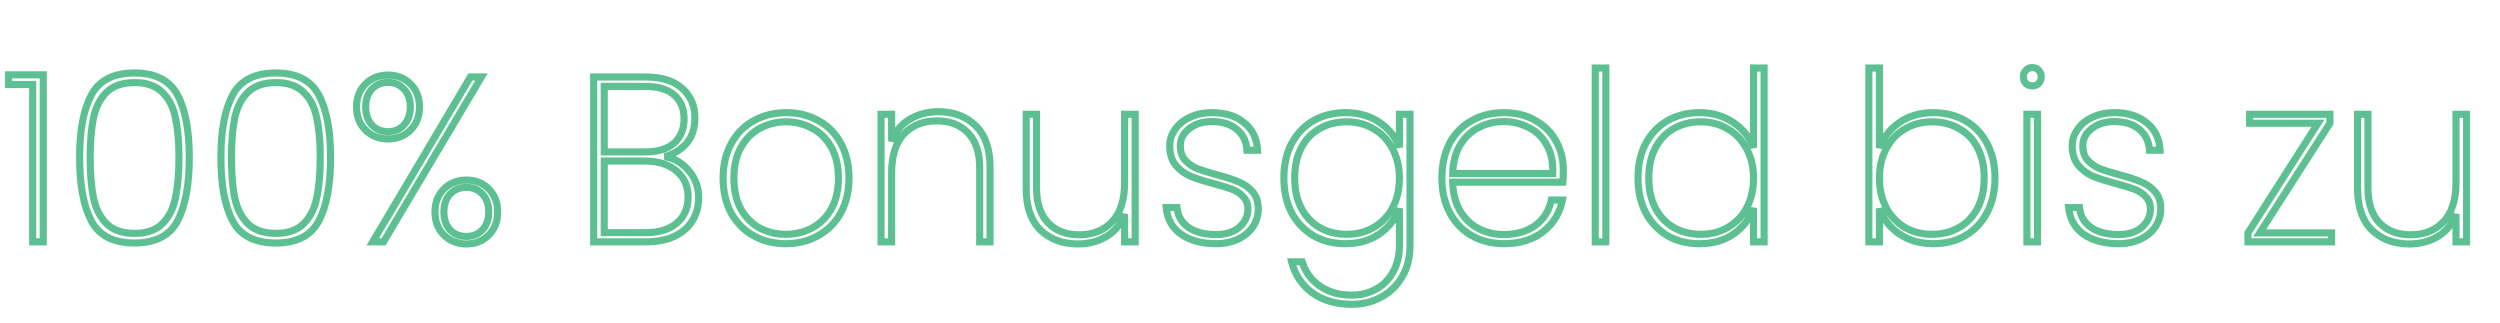 <svg width="201" height="26" viewBox="0 0 201 26" fill="none" xmlns="http://www.w3.org/2000/svg">
<g filter="url(#filter0_dd_1726_49)">
<mask id="path-1-outside-1_1726_49" maskUnits="userSpaceOnUse" x="0" y="4.443" width="199" height="21" fill="black">
<rect fill="white" y="4.443" width="199" height="21"/>
<path d="M0.683 6.792V6.017H3.478V19.443H2.628V6.792H0.683ZM6.401 12.664C6.401 10.486 6.715 8.812 7.345 7.641C7.974 6.458 9.132 5.866 10.819 5.866C12.493 5.866 13.645 6.458 14.275 7.641C14.904 8.812 15.219 10.486 15.219 12.664C15.219 14.867 14.904 16.567 14.275 17.762C13.645 18.946 12.493 19.537 10.819 19.537C9.132 19.537 7.974 18.946 7.345 17.762C6.715 16.567 6.401 14.867 6.401 12.664ZM14.388 12.664C14.388 11.405 14.293 10.342 14.105 9.473C13.928 8.604 13.576 7.918 13.047 7.415C12.531 6.899 11.789 6.641 10.819 6.641C9.85 6.641 9.101 6.899 8.572 7.415C8.056 7.918 7.704 8.604 7.515 9.473C7.338 10.342 7.25 11.405 7.25 12.664C7.25 13.948 7.338 15.031 7.515 15.912C7.704 16.78 8.056 17.473 8.572 17.989C9.101 18.505 9.85 18.763 10.819 18.763C11.789 18.763 12.531 18.505 13.047 17.989C13.576 17.473 13.928 16.78 14.105 15.912C14.293 15.031 14.388 13.948 14.388 12.664ZM17.76 12.664C17.76 10.486 18.074 8.812 18.704 7.641C19.333 6.458 20.491 5.866 22.178 5.866C23.852 5.866 25.004 6.458 25.634 7.641C26.263 8.812 26.578 10.486 26.578 12.664C26.578 14.867 26.263 16.567 25.634 17.762C25.004 18.946 23.852 19.537 22.178 19.537C20.491 19.537 19.333 18.946 18.704 17.762C18.074 16.567 17.76 14.867 17.76 12.664ZM25.747 12.664C25.747 11.405 25.652 10.342 25.464 9.473C25.288 8.604 24.935 7.918 24.406 7.415C23.89 6.899 23.148 6.641 22.178 6.641C21.209 6.641 20.46 6.899 19.931 7.415C19.415 7.918 19.062 8.604 18.874 9.473C18.698 10.342 18.609 11.405 18.609 12.664C18.609 13.948 18.698 15.031 18.874 15.912C19.062 16.78 19.415 17.473 19.931 17.989C20.46 18.505 21.209 18.763 22.178 18.763C23.148 18.763 23.89 18.505 24.406 17.989C24.935 17.473 25.288 16.78 25.464 15.912C25.652 15.031 25.747 13.948 25.747 12.664ZM28.666 8.604C28.666 7.849 28.905 7.232 29.383 6.754C29.861 6.276 30.466 6.036 31.196 6.036C31.926 6.036 32.53 6.276 33.008 6.754C33.487 7.232 33.726 7.849 33.726 8.604C33.726 9.36 33.487 9.977 33.008 10.455C32.53 10.933 31.926 11.172 31.196 11.172C30.466 11.172 29.861 10.933 29.383 10.455C28.905 9.977 28.666 9.36 28.666 8.604ZM38.711 6.187L30.837 19.443H29.968L37.824 6.187H38.711ZM31.196 6.622C30.667 6.622 30.233 6.804 29.893 7.169C29.566 7.522 29.402 8 29.402 8.604C29.402 9.196 29.566 9.674 29.893 10.04C30.233 10.405 30.667 10.587 31.196 10.587C31.724 10.587 32.152 10.405 32.48 10.04C32.82 9.674 32.99 9.196 32.99 8.604C32.99 8 32.82 7.522 32.48 7.169C32.152 6.804 31.724 6.622 31.196 6.622ZM34.972 17.045C34.972 16.29 35.211 15.673 35.69 15.194C36.168 14.716 36.772 14.477 37.502 14.477C38.233 14.477 38.831 14.716 39.296 15.194C39.775 15.673 40.014 16.29 40.014 17.045C40.014 17.8 39.775 18.417 39.296 18.895C38.831 19.374 38.233 19.613 37.502 19.613C36.772 19.613 36.168 19.374 35.69 18.895C35.211 18.417 34.972 17.8 34.972 17.045ZM37.484 15.062C36.955 15.062 36.521 15.245 36.181 15.61C35.853 15.962 35.69 16.441 35.69 17.045C35.69 17.637 35.853 18.115 36.181 18.48C36.521 18.832 36.955 19.009 37.484 19.009C38.025 19.009 38.459 18.832 38.786 18.48C39.126 18.115 39.296 17.637 39.296 17.045C39.296 16.441 39.126 15.962 38.786 15.61C38.459 15.245 38.025 15.062 37.484 15.062ZM53.453 12.589C54.22 12.727 54.862 13.105 55.379 13.722C55.907 14.338 56.172 15.062 56.172 15.893C56.172 16.573 56.008 17.183 55.681 17.725C55.366 18.253 54.888 18.675 54.246 18.99C53.616 19.292 52.848 19.443 51.942 19.443H47.731V6.187H51.866C53.188 6.187 54.183 6.496 54.85 7.113C55.53 7.717 55.87 8.504 55.87 9.473C55.87 10.316 55.643 11.002 55.19 11.531C54.737 12.047 54.157 12.4 53.453 12.589ZM48.581 12.211H51.904C52.899 12.211 53.66 11.978 54.189 11.512C54.73 11.034 55.001 10.379 55.001 9.549C55.001 8.743 54.737 8.107 54.208 7.641C53.679 7.176 52.88 6.943 51.81 6.943H48.581V12.211ZM51.885 18.706C52.955 18.706 53.792 18.455 54.397 17.951C55.014 17.435 55.322 16.73 55.322 15.836C55.322 14.955 55.007 14.257 54.378 13.74C53.761 13.212 52.911 12.947 51.829 12.947H48.581V18.706H51.885ZM63.179 19.594C62.222 19.594 61.36 19.38 60.592 18.952C59.824 18.524 59.22 17.913 58.779 17.12C58.351 16.315 58.137 15.377 58.137 14.307C58.137 13.249 58.358 12.324 58.798 11.531C59.239 10.726 59.843 10.115 60.611 9.7C61.391 9.272 62.26 9.058 63.217 9.058C64.173 9.058 65.036 9.272 65.804 9.7C66.572 10.115 67.169 10.719 67.597 11.512C68.038 12.305 68.258 13.237 68.258 14.307C68.258 15.377 68.038 16.315 67.597 17.12C67.157 17.913 66.546 18.524 65.766 18.952C64.998 19.38 64.136 19.594 63.179 19.594ZM63.179 18.839C63.922 18.839 64.614 18.675 65.256 18.348C65.911 18.008 66.433 17.498 66.823 16.818C67.213 16.139 67.409 15.301 67.409 14.307C67.409 13.325 67.213 12.494 66.823 11.814C66.433 11.135 65.917 10.631 65.275 10.304C64.633 9.964 63.941 9.794 63.198 9.794C62.455 9.794 61.763 9.964 61.121 10.304C60.491 10.631 59.981 11.135 59.591 11.814C59.201 12.494 59.006 13.325 59.006 14.307C59.006 15.301 59.195 16.139 59.572 16.818C59.963 17.498 60.472 18.008 61.102 18.348C61.744 18.675 62.436 18.839 63.179 18.839ZM75.463 8.982C76.684 8.982 77.678 9.36 78.446 10.115C79.214 10.858 79.598 11.966 79.598 13.438V19.443H78.767V13.495C78.767 12.274 78.459 11.342 77.842 10.7C77.225 10.046 76.388 9.718 75.33 9.718C74.223 9.718 73.335 10.071 72.668 10.776C72.013 11.481 71.686 12.526 71.686 13.91V19.443H70.836V9.19H71.686V11.361C71.976 10.593 72.454 10.008 73.121 9.605C73.801 9.19 74.581 8.982 75.463 8.982ZM91.268 9.19V19.443H90.418V17.215C90.129 17.995 89.644 18.593 88.965 19.009C88.297 19.412 87.529 19.613 86.661 19.613C85.44 19.613 84.439 19.241 83.659 18.499C82.891 17.744 82.507 16.629 82.507 15.157V9.19H83.338V15.1C83.338 16.321 83.646 17.259 84.263 17.913C84.88 18.555 85.717 18.877 86.774 18.877C87.882 18.877 88.763 18.524 89.418 17.819C90.085 17.114 90.418 16.069 90.418 14.684V9.19H91.268ZM97.784 19.594C96.638 19.594 95.7 19.342 94.97 18.839C94.252 18.335 93.85 17.618 93.761 16.686H94.63C94.693 17.353 94.995 17.882 95.537 18.272C96.09 18.663 96.839 18.858 97.784 18.858C98.564 18.858 99.181 18.663 99.634 18.272C100.1 17.869 100.333 17.378 100.333 16.799C100.333 16.397 100.207 16.069 99.955 15.818C99.716 15.553 99.414 15.352 99.049 15.213C98.683 15.075 98.186 14.924 97.557 14.76C96.802 14.559 96.191 14.364 95.725 14.175C95.26 13.973 94.863 13.678 94.536 13.287C94.208 12.897 94.045 12.375 94.045 11.72C94.045 11.242 94.189 10.801 94.479 10.398C94.769 9.983 95.171 9.656 95.688 9.416C96.204 9.177 96.789 9.058 97.444 9.058C98.514 9.058 99.376 9.328 100.03 9.87C100.698 10.398 101.056 11.135 101.107 12.079H100.257C100.219 11.399 99.955 10.845 99.464 10.417C98.973 9.989 98.293 9.775 97.425 9.775C96.695 9.775 96.09 9.964 95.612 10.342C95.134 10.719 94.894 11.179 94.894 11.72C94.894 12.198 95.027 12.589 95.291 12.891C95.568 13.18 95.901 13.407 96.292 13.57C96.695 13.722 97.223 13.885 97.878 14.061C98.595 14.25 99.168 14.439 99.596 14.628C100.037 14.804 100.408 15.069 100.71 15.421C101.012 15.761 101.163 16.22 101.163 16.799C101.163 17.328 101.019 17.806 100.729 18.235C100.44 18.663 100.037 18.996 99.521 19.235C99.004 19.474 98.425 19.594 97.784 19.594ZM108.17 9.058C109.253 9.058 110.172 9.322 110.927 9.851C111.682 10.367 112.211 11.034 112.513 11.852V9.19H113.363V19.764C113.363 20.708 113.155 21.533 112.74 22.238C112.324 22.955 111.764 23.503 111.059 23.88C110.354 24.271 109.567 24.466 108.699 24.466C107.415 24.466 106.351 24.157 105.508 23.54C104.664 22.924 104.11 22.093 103.846 21.048H104.696C104.948 21.866 105.42 22.515 106.112 22.993C106.804 23.484 107.667 23.729 108.699 23.729C109.416 23.729 110.065 23.566 110.644 23.238C111.223 22.924 111.676 22.464 112.003 21.86C112.343 21.268 112.513 20.57 112.513 19.764V16.762C112.211 17.58 111.676 18.26 110.908 18.801C110.153 19.33 109.24 19.594 108.17 19.594C107.213 19.594 106.357 19.38 105.602 18.952C104.859 18.511 104.274 17.895 103.846 17.102C103.431 16.296 103.223 15.364 103.223 14.307C103.223 13.249 103.431 12.324 103.846 11.531C104.274 10.738 104.859 10.128 105.602 9.7C106.357 9.272 107.213 9.058 108.17 9.058ZM112.513 14.307C112.513 13.413 112.324 12.626 111.947 11.947C111.582 11.254 111.078 10.726 110.436 10.361C109.794 9.983 109.077 9.794 108.283 9.794C107.453 9.794 106.723 9.977 106.093 10.342C105.464 10.694 104.973 11.21 104.62 11.89C104.268 12.57 104.092 13.375 104.092 14.307C104.092 15.238 104.268 16.044 104.62 16.724C104.973 17.404 105.464 17.926 106.093 18.291C106.735 18.656 107.465 18.839 108.283 18.839C109.077 18.839 109.794 18.656 110.436 18.291C111.091 17.913 111.6 17.385 111.966 16.705C112.331 16.013 112.513 15.213 112.513 14.307ZM125.69 13.627C125.69 14.08 125.678 14.42 125.653 14.647H116.797C116.822 15.566 117.023 16.34 117.401 16.969C117.779 17.599 118.276 18.071 118.893 18.386C119.509 18.7 120.183 18.858 120.913 18.858C121.92 18.858 122.764 18.612 123.443 18.121C124.123 17.618 124.551 16.938 124.727 16.082H125.615C125.413 17.127 124.897 17.976 124.066 18.631C123.236 19.273 122.184 19.594 120.913 19.594C119.956 19.594 119.1 19.38 118.345 18.952C117.59 18.524 116.998 17.913 116.57 17.12C116.142 16.315 115.928 15.377 115.928 14.307C115.928 13.237 116.136 12.305 116.551 11.512C116.979 10.719 117.571 10.115 118.326 9.7C119.081 9.272 119.944 9.058 120.913 9.058C121.895 9.058 122.745 9.272 123.462 9.7C124.192 10.115 124.746 10.675 125.124 11.38C125.501 12.072 125.69 12.822 125.69 13.627ZM124.841 13.948C124.878 13.042 124.715 12.274 124.35 11.645C123.997 11.015 123.513 10.549 122.896 10.247C122.279 9.932 121.612 9.775 120.894 9.775C120.177 9.775 119.509 9.932 118.893 10.247C118.288 10.549 117.791 11.015 117.401 11.645C117.023 12.274 116.822 13.042 116.797 13.948H124.841ZM129.108 5.47V19.443H128.258V5.47H129.108ZM131.694 14.307C131.694 13.249 131.902 12.324 132.317 11.531C132.745 10.738 133.331 10.128 134.073 9.7C134.829 9.272 135.685 9.058 136.641 9.058C137.686 9.058 138.593 9.322 139.36 9.851C140.128 10.367 140.67 11.04 140.984 11.871V5.47H141.834V19.443H140.984V16.724C140.682 17.567 140.154 18.26 139.398 18.801C138.643 19.33 137.724 19.594 136.641 19.594C135.685 19.594 134.829 19.38 134.073 18.952C133.331 18.511 132.745 17.895 132.317 17.102C131.902 16.296 131.694 15.364 131.694 14.307ZM140.984 14.307C140.984 13.413 140.796 12.626 140.418 11.947C140.053 11.254 139.549 10.726 138.907 10.361C138.265 9.983 137.548 9.794 136.755 9.794C135.924 9.794 135.194 9.977 134.564 10.342C133.935 10.694 133.444 11.21 133.092 11.89C132.739 12.57 132.563 13.375 132.563 14.307C132.563 15.238 132.739 16.044 133.092 16.724C133.444 17.404 133.935 17.926 134.564 18.291C135.206 18.656 135.936 18.839 136.755 18.839C137.548 18.839 138.265 18.656 138.907 18.291C139.562 17.913 140.072 17.385 140.437 16.705C140.802 16.013 140.984 15.213 140.984 14.307ZM151.107 11.89C151.422 11.059 151.957 10.379 152.712 9.851C153.467 9.322 154.38 9.058 155.45 9.058C156.407 9.058 157.256 9.272 157.999 9.7C158.754 10.128 159.34 10.738 159.755 11.531C160.183 12.324 160.397 13.249 160.397 14.307C160.397 15.364 160.183 16.296 159.755 17.102C159.34 17.895 158.754 18.511 157.999 18.952C157.256 19.38 156.407 19.594 155.45 19.594C154.38 19.594 153.461 19.33 152.693 18.801C151.938 18.272 151.409 17.592 151.107 16.762V19.443H150.257V5.47H151.107V11.89ZM159.528 14.307C159.528 13.375 159.352 12.57 159 11.89C158.647 11.21 158.15 10.694 157.508 10.342C156.879 9.977 156.149 9.794 155.318 9.794C154.525 9.794 153.807 9.983 153.165 10.361C152.523 10.726 152.02 11.254 151.654 11.947C151.289 12.626 151.107 13.413 151.107 14.307C151.107 15.213 151.289 16.013 151.654 16.705C152.02 17.385 152.523 17.913 153.165 18.291C153.807 18.656 154.525 18.839 155.318 18.839C156.149 18.839 156.879 18.656 157.508 18.291C158.15 17.926 158.647 17.404 159 16.724C159.352 16.044 159.528 15.238 159.528 14.307ZM163.397 6.905C163.195 6.905 163.025 6.842 162.887 6.716C162.748 6.578 162.679 6.395 162.679 6.169C162.679 5.955 162.748 5.778 162.887 5.64C163.025 5.501 163.195 5.432 163.397 5.432C163.598 5.432 163.768 5.501 163.906 5.64C164.045 5.778 164.114 5.955 164.114 6.169C164.114 6.395 164.045 6.578 163.906 6.716C163.768 6.842 163.598 6.905 163.397 6.905ZM163.812 9.19V19.443H162.962V9.19H163.812ZM170.345 19.594C169.199 19.594 168.261 19.342 167.531 18.839C166.814 18.335 166.411 17.618 166.323 16.686H167.191C167.254 17.353 167.556 17.882 168.098 18.272C168.651 18.663 169.4 18.858 170.345 18.858C171.125 18.858 171.742 18.663 172.195 18.272C172.661 17.869 172.894 17.378 172.894 16.799C172.894 16.397 172.768 16.069 172.516 15.818C172.277 15.553 171.975 15.352 171.61 15.213C171.245 15.075 170.747 14.924 170.118 14.76C169.363 14.559 168.752 14.364 168.286 14.175C167.821 13.973 167.424 13.678 167.097 13.287C166.77 12.897 166.606 12.375 166.606 11.72C166.606 11.242 166.751 10.801 167.04 10.398C167.33 9.983 167.733 9.656 168.249 9.416C168.765 9.177 169.35 9.058 170.005 9.058C171.075 9.058 171.937 9.328 172.592 9.87C173.259 10.398 173.618 11.135 173.668 12.079H172.818C172.78 11.399 172.516 10.845 172.025 10.417C171.534 9.989 170.854 9.775 169.986 9.775C169.256 9.775 168.651 9.964 168.173 10.342C167.695 10.719 167.456 11.179 167.456 11.72C167.456 12.198 167.588 12.589 167.852 12.891C168.129 13.18 168.463 13.407 168.853 13.57C169.256 13.722 169.784 13.885 170.439 14.061C171.157 14.25 171.729 14.439 172.157 14.628C172.598 14.804 172.969 15.069 173.271 15.421C173.573 15.761 173.725 16.22 173.725 16.799C173.725 17.328 173.58 17.806 173.29 18.235C173.001 18.663 172.598 18.996 172.082 19.235C171.566 19.474 170.987 19.594 170.345 19.594ZM181.68 18.725H187.458V19.443H180.736V18.725L186.363 9.907H180.868V9.19H187.326V9.907L181.68 18.725ZM198.312 9.19V19.443H197.462V17.215C197.173 17.995 196.688 18.593 196.008 19.009C195.341 19.412 194.573 19.613 193.705 19.613C192.484 19.613 191.483 19.241 190.702 18.499C189.934 17.744 189.55 16.629 189.55 15.157V9.19H190.381V15.1C190.381 16.321 190.69 17.259 191.307 17.913C191.923 18.555 192.76 18.877 193.818 18.877C194.926 18.877 195.807 18.524 196.461 17.819C197.129 17.114 197.462 16.069 197.462 14.684V9.19H198.312Z"/>
</mask>
<path d="M0.683 6.792V6.017H3.478V19.443H2.628V6.792H0.683ZM6.401 12.664C6.401 10.486 6.715 8.812 7.345 7.641C7.974 6.458 9.132 5.866 10.819 5.866C12.493 5.866 13.645 6.458 14.275 7.641C14.904 8.812 15.219 10.486 15.219 12.664C15.219 14.867 14.904 16.567 14.275 17.762C13.645 18.946 12.493 19.537 10.819 19.537C9.132 19.537 7.974 18.946 7.345 17.762C6.715 16.567 6.401 14.867 6.401 12.664ZM14.388 12.664C14.388 11.405 14.293 10.342 14.105 9.473C13.928 8.604 13.576 7.918 13.047 7.415C12.531 6.899 11.789 6.641 10.819 6.641C9.85 6.641 9.101 6.899 8.572 7.415C8.056 7.918 7.704 8.604 7.515 9.473C7.338 10.342 7.25 11.405 7.25 12.664C7.25 13.948 7.338 15.031 7.515 15.912C7.704 16.78 8.056 17.473 8.572 17.989C9.101 18.505 9.85 18.763 10.819 18.763C11.789 18.763 12.531 18.505 13.047 17.989C13.576 17.473 13.928 16.78 14.105 15.912C14.293 15.031 14.388 13.948 14.388 12.664ZM17.76 12.664C17.76 10.486 18.074 8.812 18.704 7.641C19.333 6.458 20.491 5.866 22.178 5.866C23.852 5.866 25.004 6.458 25.634 7.641C26.263 8.812 26.578 10.486 26.578 12.664C26.578 14.867 26.263 16.567 25.634 17.762C25.004 18.946 23.852 19.537 22.178 19.537C20.491 19.537 19.333 18.946 18.704 17.762C18.074 16.567 17.76 14.867 17.76 12.664ZM25.747 12.664C25.747 11.405 25.652 10.342 25.464 9.473C25.288 8.604 24.935 7.918 24.406 7.415C23.89 6.899 23.148 6.641 22.178 6.641C21.209 6.641 20.46 6.899 19.931 7.415C19.415 7.918 19.062 8.604 18.874 9.473C18.698 10.342 18.609 11.405 18.609 12.664C18.609 13.948 18.698 15.031 18.874 15.912C19.062 16.78 19.415 17.473 19.931 17.989C20.46 18.505 21.209 18.763 22.178 18.763C23.148 18.763 23.89 18.505 24.406 17.989C24.935 17.473 25.288 16.78 25.464 15.912C25.652 15.031 25.747 13.948 25.747 12.664ZM28.666 8.604C28.666 7.849 28.905 7.232 29.383 6.754C29.861 6.276 30.466 6.036 31.196 6.036C31.926 6.036 32.53 6.276 33.008 6.754C33.487 7.232 33.726 7.849 33.726 8.604C33.726 9.36 33.487 9.977 33.008 10.455C32.53 10.933 31.926 11.172 31.196 11.172C30.466 11.172 29.861 10.933 29.383 10.455C28.905 9.977 28.666 9.36 28.666 8.604ZM38.711 6.187L30.837 19.443H29.968L37.824 6.187H38.711ZM31.196 6.622C30.667 6.622 30.233 6.804 29.893 7.169C29.566 7.522 29.402 8 29.402 8.604C29.402 9.196 29.566 9.674 29.893 10.04C30.233 10.405 30.667 10.587 31.196 10.587C31.724 10.587 32.152 10.405 32.48 10.04C32.82 9.674 32.99 9.196 32.99 8.604C32.99 8 32.82 7.522 32.48 7.169C32.152 6.804 31.724 6.622 31.196 6.622ZM34.972 17.045C34.972 16.29 35.211 15.673 35.69 15.194C36.168 14.716 36.772 14.477 37.502 14.477C38.233 14.477 38.831 14.716 39.296 15.194C39.775 15.673 40.014 16.29 40.014 17.045C40.014 17.8 39.775 18.417 39.296 18.895C38.831 19.374 38.233 19.613 37.502 19.613C36.772 19.613 36.168 19.374 35.69 18.895C35.211 18.417 34.972 17.8 34.972 17.045ZM37.484 15.062C36.955 15.062 36.521 15.245 36.181 15.61C35.853 15.962 35.69 16.441 35.69 17.045C35.69 17.637 35.853 18.115 36.181 18.48C36.521 18.832 36.955 19.009 37.484 19.009C38.025 19.009 38.459 18.832 38.786 18.48C39.126 18.115 39.296 17.637 39.296 17.045C39.296 16.441 39.126 15.962 38.786 15.61C38.459 15.245 38.025 15.062 37.484 15.062ZM53.453 12.589C54.22 12.727 54.862 13.105 55.379 13.722C55.907 14.338 56.172 15.062 56.172 15.893C56.172 16.573 56.008 17.183 55.681 17.725C55.366 18.253 54.888 18.675 54.246 18.99C53.616 19.292 52.848 19.443 51.942 19.443H47.731V6.187H51.866C53.188 6.187 54.183 6.496 54.85 7.113C55.53 7.717 55.87 8.504 55.87 9.473C55.87 10.316 55.643 11.002 55.19 11.531C54.737 12.047 54.157 12.4 53.453 12.589ZM48.581 12.211H51.904C52.899 12.211 53.66 11.978 54.189 11.512C54.73 11.034 55.001 10.379 55.001 9.549C55.001 8.743 54.737 8.107 54.208 7.641C53.679 7.176 52.88 6.943 51.81 6.943H48.581V12.211ZM51.885 18.706C52.955 18.706 53.792 18.455 54.397 17.951C55.014 17.435 55.322 16.73 55.322 15.836C55.322 14.955 55.007 14.257 54.378 13.74C53.761 13.212 52.911 12.947 51.829 12.947H48.581V18.706H51.885ZM63.179 19.594C62.222 19.594 61.36 19.38 60.592 18.952C59.824 18.524 59.22 17.913 58.779 17.12C58.351 16.315 58.137 15.377 58.137 14.307C58.137 13.249 58.358 12.324 58.798 11.531C59.239 10.726 59.843 10.115 60.611 9.7C61.391 9.272 62.26 9.058 63.217 9.058C64.173 9.058 65.036 9.272 65.804 9.7C66.572 10.115 67.169 10.719 67.597 11.512C68.038 12.305 68.258 13.237 68.258 14.307C68.258 15.377 68.038 16.315 67.597 17.12C67.157 17.913 66.546 18.524 65.766 18.952C64.998 19.38 64.136 19.594 63.179 19.594ZM63.179 18.839C63.922 18.839 64.614 18.675 65.256 18.348C65.911 18.008 66.433 17.498 66.823 16.818C67.213 16.139 67.409 15.301 67.409 14.307C67.409 13.325 67.213 12.494 66.823 11.814C66.433 11.135 65.917 10.631 65.275 10.304C64.633 9.964 63.941 9.794 63.198 9.794C62.455 9.794 61.763 9.964 61.121 10.304C60.491 10.631 59.981 11.135 59.591 11.814C59.201 12.494 59.006 13.325 59.006 14.307C59.006 15.301 59.195 16.139 59.572 16.818C59.963 17.498 60.472 18.008 61.102 18.348C61.744 18.675 62.436 18.839 63.179 18.839ZM75.463 8.982C76.684 8.982 77.678 9.36 78.446 10.115C79.214 10.858 79.598 11.966 79.598 13.438V19.443H78.767V13.495C78.767 12.274 78.459 11.342 77.842 10.7C77.225 10.046 76.388 9.718 75.33 9.718C74.223 9.718 73.335 10.071 72.668 10.776C72.013 11.481 71.686 12.526 71.686 13.91V19.443H70.836V9.19H71.686V11.361C71.976 10.593 72.454 10.008 73.121 9.605C73.801 9.19 74.581 8.982 75.463 8.982ZM91.268 9.19V19.443H90.418V17.215C90.129 17.995 89.644 18.593 88.965 19.009C88.297 19.412 87.529 19.613 86.661 19.613C85.44 19.613 84.439 19.241 83.659 18.499C82.891 17.744 82.507 16.629 82.507 15.157V9.19H83.338V15.1C83.338 16.321 83.646 17.259 84.263 17.913C84.88 18.555 85.717 18.877 86.774 18.877C87.882 18.877 88.763 18.524 89.418 17.819C90.085 17.114 90.418 16.069 90.418 14.684V9.19H91.268ZM97.784 19.594C96.638 19.594 95.7 19.342 94.97 18.839C94.252 18.335 93.85 17.618 93.761 16.686H94.63C94.693 17.353 94.995 17.882 95.537 18.272C96.09 18.663 96.839 18.858 97.784 18.858C98.564 18.858 99.181 18.663 99.634 18.272C100.1 17.869 100.333 17.378 100.333 16.799C100.333 16.397 100.207 16.069 99.955 15.818C99.716 15.553 99.414 15.352 99.049 15.213C98.683 15.075 98.186 14.924 97.557 14.76C96.802 14.559 96.191 14.364 95.725 14.175C95.26 13.973 94.863 13.678 94.536 13.287C94.208 12.897 94.045 12.375 94.045 11.72C94.045 11.242 94.189 10.801 94.479 10.398C94.769 9.983 95.171 9.656 95.688 9.416C96.204 9.177 96.789 9.058 97.444 9.058C98.514 9.058 99.376 9.328 100.03 9.87C100.698 10.398 101.056 11.135 101.107 12.079H100.257C100.219 11.399 99.955 10.845 99.464 10.417C98.973 9.989 98.293 9.775 97.425 9.775C96.695 9.775 96.09 9.964 95.612 10.342C95.134 10.719 94.894 11.179 94.894 11.72C94.894 12.198 95.027 12.589 95.291 12.891C95.568 13.18 95.901 13.407 96.292 13.57C96.695 13.722 97.223 13.885 97.878 14.061C98.595 14.25 99.168 14.439 99.596 14.628C100.037 14.804 100.408 15.069 100.71 15.421C101.012 15.761 101.163 16.22 101.163 16.799C101.163 17.328 101.019 17.806 100.729 18.235C100.44 18.663 100.037 18.996 99.521 19.235C99.004 19.474 98.425 19.594 97.784 19.594ZM108.17 9.058C109.253 9.058 110.172 9.322 110.927 9.851C111.682 10.367 112.211 11.034 112.513 11.852V9.19H113.363V19.764C113.363 20.708 113.155 21.533 112.74 22.238C112.324 22.955 111.764 23.503 111.059 23.88C110.354 24.271 109.567 24.466 108.699 24.466C107.415 24.466 106.351 24.157 105.508 23.54C104.664 22.924 104.11 22.093 103.846 21.048H104.696C104.948 21.866 105.42 22.515 106.112 22.993C106.804 23.484 107.667 23.729 108.699 23.729C109.416 23.729 110.065 23.566 110.644 23.238C111.223 22.924 111.676 22.464 112.003 21.86C112.343 21.268 112.513 20.57 112.513 19.764V16.762C112.211 17.58 111.676 18.26 110.908 18.801C110.153 19.33 109.24 19.594 108.17 19.594C107.213 19.594 106.357 19.38 105.602 18.952C104.859 18.511 104.274 17.895 103.846 17.102C103.431 16.296 103.223 15.364 103.223 14.307C103.223 13.249 103.431 12.324 103.846 11.531C104.274 10.738 104.859 10.128 105.602 9.7C106.357 9.272 107.213 9.058 108.17 9.058ZM112.513 14.307C112.513 13.413 112.324 12.626 111.947 11.947C111.582 11.254 111.078 10.726 110.436 10.361C109.794 9.983 109.077 9.794 108.283 9.794C107.453 9.794 106.723 9.977 106.093 10.342C105.464 10.694 104.973 11.21 104.62 11.89C104.268 12.57 104.092 13.375 104.092 14.307C104.092 15.238 104.268 16.044 104.62 16.724C104.973 17.404 105.464 17.926 106.093 18.291C106.735 18.656 107.465 18.839 108.283 18.839C109.077 18.839 109.794 18.656 110.436 18.291C111.091 17.913 111.6 17.385 111.966 16.705C112.331 16.013 112.513 15.213 112.513 14.307ZM125.69 13.627C125.69 14.08 125.678 14.42 125.653 14.647H116.797C116.822 15.566 117.023 16.34 117.401 16.969C117.779 17.599 118.276 18.071 118.893 18.386C119.509 18.7 120.183 18.858 120.913 18.858C121.92 18.858 122.764 18.612 123.443 18.121C124.123 17.618 124.551 16.938 124.727 16.082H125.615C125.413 17.127 124.897 17.976 124.066 18.631C123.236 19.273 122.184 19.594 120.913 19.594C119.956 19.594 119.1 19.38 118.345 18.952C117.59 18.524 116.998 17.913 116.57 17.12C116.142 16.315 115.928 15.377 115.928 14.307C115.928 13.237 116.136 12.305 116.551 11.512C116.979 10.719 117.571 10.115 118.326 9.7C119.081 9.272 119.944 9.058 120.913 9.058C121.895 9.058 122.745 9.272 123.462 9.7C124.192 10.115 124.746 10.675 125.124 11.38C125.501 12.072 125.69 12.822 125.69 13.627ZM124.841 13.948C124.878 13.042 124.715 12.274 124.35 11.645C123.997 11.015 123.513 10.549 122.896 10.247C122.279 9.932 121.612 9.775 120.894 9.775C120.177 9.775 119.509 9.932 118.893 10.247C118.288 10.549 117.791 11.015 117.401 11.645C117.023 12.274 116.822 13.042 116.797 13.948H124.841ZM129.108 5.47V19.443H128.258V5.47H129.108ZM131.694 14.307C131.694 13.249 131.902 12.324 132.317 11.531C132.745 10.738 133.331 10.128 134.073 9.7C134.829 9.272 135.685 9.058 136.641 9.058C137.686 9.058 138.593 9.322 139.36 9.851C140.128 10.367 140.67 11.04 140.984 11.871V5.47H141.834V19.443H140.984V16.724C140.682 17.567 140.154 18.26 139.398 18.801C138.643 19.33 137.724 19.594 136.641 19.594C135.685 19.594 134.829 19.38 134.073 18.952C133.331 18.511 132.745 17.895 132.317 17.102C131.902 16.296 131.694 15.364 131.694 14.307ZM140.984 14.307C140.984 13.413 140.796 12.626 140.418 11.947C140.053 11.254 139.549 10.726 138.907 10.361C138.265 9.983 137.548 9.794 136.755 9.794C135.924 9.794 135.194 9.977 134.564 10.342C133.935 10.694 133.444 11.21 133.092 11.89C132.739 12.57 132.563 13.375 132.563 14.307C132.563 15.238 132.739 16.044 133.092 16.724C133.444 17.404 133.935 17.926 134.564 18.291C135.206 18.656 135.936 18.839 136.755 18.839C137.548 18.839 138.265 18.656 138.907 18.291C139.562 17.913 140.072 17.385 140.437 16.705C140.802 16.013 140.984 15.213 140.984 14.307ZM151.107 11.89C151.422 11.059 151.957 10.379 152.712 9.851C153.467 9.322 154.38 9.058 155.45 9.058C156.407 9.058 157.256 9.272 157.999 9.7C158.754 10.128 159.34 10.738 159.755 11.531C160.183 12.324 160.397 13.249 160.397 14.307C160.397 15.364 160.183 16.296 159.755 17.102C159.34 17.895 158.754 18.511 157.999 18.952C157.256 19.38 156.407 19.594 155.45 19.594C154.38 19.594 153.461 19.33 152.693 18.801C151.938 18.272 151.409 17.592 151.107 16.762V19.443H150.257V5.47H151.107V11.89ZM159.528 14.307C159.528 13.375 159.352 12.57 159 11.89C158.647 11.21 158.15 10.694 157.508 10.342C156.879 9.977 156.149 9.794 155.318 9.794C154.525 9.794 153.807 9.983 153.165 10.361C152.523 10.726 152.02 11.254 151.654 11.947C151.289 12.626 151.107 13.413 151.107 14.307C151.107 15.213 151.289 16.013 151.654 16.705C152.02 17.385 152.523 17.913 153.165 18.291C153.807 18.656 154.525 18.839 155.318 18.839C156.149 18.839 156.879 18.656 157.508 18.291C158.15 17.926 158.647 17.404 159 16.724C159.352 16.044 159.528 15.238 159.528 14.307ZM163.397 6.905C163.195 6.905 163.025 6.842 162.887 6.716C162.748 6.578 162.679 6.395 162.679 6.169C162.679 5.955 162.748 5.778 162.887 5.64C163.025 5.501 163.195 5.432 163.397 5.432C163.598 5.432 163.768 5.501 163.906 5.64C164.045 5.778 164.114 5.955 164.114 6.169C164.114 6.395 164.045 6.578 163.906 6.716C163.768 6.842 163.598 6.905 163.397 6.905ZM163.812 9.19V19.443H162.962V9.19H163.812ZM170.345 19.594C169.199 19.594 168.261 19.342 167.531 18.839C166.814 18.335 166.411 17.618 166.323 16.686H167.191C167.254 17.353 167.556 17.882 168.098 18.272C168.651 18.663 169.4 18.858 170.345 18.858C171.125 18.858 171.742 18.663 172.195 18.272C172.661 17.869 172.894 17.378 172.894 16.799C172.894 16.397 172.768 16.069 172.516 15.818C172.277 15.553 171.975 15.352 171.61 15.213C171.245 15.075 170.747 14.924 170.118 14.76C169.363 14.559 168.752 14.364 168.286 14.175C167.821 13.973 167.424 13.678 167.097 13.287C166.77 12.897 166.606 12.375 166.606 11.72C166.606 11.242 166.751 10.801 167.04 10.398C167.33 9.983 167.733 9.656 168.249 9.416C168.765 9.177 169.35 9.058 170.005 9.058C171.075 9.058 171.937 9.328 172.592 9.87C173.259 10.398 173.618 11.135 173.668 12.079H172.818C172.78 11.399 172.516 10.845 172.025 10.417C171.534 9.989 170.854 9.775 169.986 9.775C169.256 9.775 168.651 9.964 168.173 10.342C167.695 10.719 167.456 11.179 167.456 11.72C167.456 12.198 167.588 12.589 167.852 12.891C168.129 13.18 168.463 13.407 168.853 13.57C169.256 13.722 169.784 13.885 170.439 14.061C171.157 14.25 171.729 14.439 172.157 14.628C172.598 14.804 172.969 15.069 173.271 15.421C173.573 15.761 173.725 16.22 173.725 16.799C173.725 17.328 173.58 17.806 173.29 18.235C173.001 18.663 172.598 18.996 172.082 19.235C171.566 19.474 170.987 19.594 170.345 19.594ZM181.68 18.725H187.458V19.443H180.736V18.725L186.363 9.907H180.868V9.19H187.326V9.907L181.68 18.725ZM198.312 9.19V19.443H197.462V17.215C197.173 17.995 196.688 18.593 196.008 19.009C195.341 19.412 194.573 19.613 193.705 19.613C192.484 19.613 191.483 19.241 190.702 18.499C189.934 17.744 189.55 16.629 189.55 15.157V9.19H190.381V15.1C190.381 16.321 190.69 17.259 191.307 17.913C191.923 18.555 192.76 18.877 193.818 18.877C194.926 18.877 195.807 18.524 196.461 17.819C197.129 17.114 197.462 16.069 197.462 14.684V9.19H198.312Z" fill="white"/>
<path d="M0.683 6.792H0.397V7.078H0.683V6.792ZM0.683 6.017V5.732H0.397V6.017H0.683ZM3.478 6.017H3.764V5.732H3.478V6.017ZM3.478 19.443V19.729H3.764V19.443H3.478ZM2.628 19.443H2.342V19.729H2.628V19.443ZM2.628 6.792H2.914V6.506H2.628V6.792ZM0.969 6.792V6.017H0.397V6.792H0.969ZM0.683 6.303H3.478V5.732H0.683V6.303ZM3.192 6.017V19.443H3.764V6.017H3.192ZM3.478 19.157H2.628V19.729H3.478V19.157ZM2.914 19.443V6.792H2.342V19.443H2.914ZM2.628 6.506H0.683V7.078H2.628V6.506ZM7.345 7.641L7.597 7.777L7.597 7.776L7.345 7.641ZM14.275 7.641L14.022 7.776L14.023 7.777L14.275 7.641ZM14.275 17.762L14.527 17.897L14.528 17.895L14.275 17.762ZM7.345 17.762L7.092 17.895L7.092 17.897L7.345 17.762ZM14.105 9.473L13.825 9.53L13.825 9.534L14.105 9.473ZM13.047 7.415L12.845 7.617L12.85 7.622L13.047 7.415ZM8.572 7.415L8.772 7.619L8.772 7.619L8.572 7.415ZM7.515 9.473L7.235 9.412L7.235 9.416L7.515 9.473ZM7.515 15.912L7.234 15.968L7.235 15.973L7.515 15.912ZM8.572 17.989L8.37 18.191L8.372 18.194L8.572 17.989ZM13.047 17.989L12.848 17.784L12.845 17.787L13.047 17.989ZM14.105 15.912L13.825 15.852L13.825 15.855L14.105 15.912ZM6.687 12.664C6.687 10.507 6.999 8.887 7.597 7.777L7.093 7.506C6.431 8.737 6.115 10.466 6.115 12.664H6.687ZM7.597 7.776C8.163 6.711 9.206 6.152 10.819 6.152V5.581C9.059 5.581 7.785 6.205 7.092 7.507L7.597 7.776ZM10.819 6.152C12.419 6.152 13.456 6.71 14.022 7.776L14.527 7.507C13.835 6.206 12.568 5.581 10.819 5.581V6.152ZM14.023 7.777C14.62 8.887 14.933 10.507 14.933 12.664H15.505C15.505 10.466 15.188 8.737 14.526 7.506L14.023 7.777ZM14.933 12.664C14.933 14.847 14.62 16.492 14.022 17.629L14.528 17.895C15.188 16.64 15.505 14.887 15.505 12.664H14.933ZM14.022 17.628C13.456 18.694 12.419 19.252 10.819 19.252V19.823C12.568 19.823 13.835 19.198 14.527 17.897L14.022 17.628ZM10.819 19.252C9.206 19.252 8.163 18.693 7.597 17.628L7.092 17.897C7.785 19.199 9.059 19.823 10.819 19.823V19.252ZM7.598 17.629C6.999 16.492 6.687 14.847 6.687 12.664H6.115C6.115 14.887 6.431 16.64 7.092 17.895L7.598 17.629ZM14.674 12.664C14.674 11.393 14.579 10.307 14.384 9.412L13.825 9.534C14.008 10.376 14.102 11.418 14.102 12.664H14.674ZM14.385 9.416C14.2 8.503 13.824 7.76 13.244 7.208L12.85 7.622C13.328 8.077 13.657 8.706 13.825 9.53L14.385 9.416ZM13.249 7.213C12.664 6.627 11.838 6.355 10.819 6.355V6.926C11.738 6.926 12.398 7.17 12.845 7.617L13.249 7.213ZM10.819 6.355C9.799 6.355 8.97 6.627 8.372 7.21L8.772 7.619C9.232 7.17 9.9 6.926 10.819 6.926V6.355ZM8.373 7.21C7.808 7.761 7.433 8.502 7.235 9.412L7.794 9.534C7.974 8.707 8.304 8.076 8.772 7.619L8.373 7.21ZM7.235 9.416C7.053 10.309 6.964 11.393 6.964 12.664H7.536C7.536 11.417 7.624 10.374 7.795 9.53L7.235 9.416ZM6.964 12.664C6.964 13.96 7.053 15.062 7.234 15.968L7.795 15.856C7.624 14.999 7.536 13.937 7.536 12.664H6.964ZM7.235 15.973C7.433 16.883 7.807 17.628 8.37 18.191L8.774 17.787C8.305 17.317 7.974 16.678 7.794 15.851L7.235 15.973ZM8.372 18.194C8.97 18.776 9.799 19.049 10.819 19.049V18.477C9.9 18.477 9.232 18.234 8.772 17.784L8.372 18.194ZM10.819 19.049C11.838 19.049 12.664 18.777 13.249 18.191L12.845 17.787C12.398 18.233 11.738 18.477 10.819 18.477V19.049ZM13.247 18.194C13.824 17.63 14.2 16.882 14.385 15.969L13.825 15.855C13.657 16.679 13.328 17.316 12.848 17.784L13.247 18.194ZM14.384 15.972C14.579 15.065 14.674 13.96 14.674 12.664H14.102C14.102 13.936 14.008 14.997 13.825 15.852L14.384 15.972ZM18.704 7.641L18.956 7.777L18.956 7.776L18.704 7.641ZM25.634 7.641L25.381 7.776L25.382 7.777L25.634 7.641ZM25.634 17.762L25.886 17.897L25.887 17.895L25.634 17.762ZM18.704 17.762L18.451 17.895L18.451 17.897L18.704 17.762ZM25.464 9.473L25.183 9.53L25.184 9.534L25.464 9.473ZM24.406 7.415L24.204 7.617L24.209 7.622L24.406 7.415ZM19.931 7.415L20.131 7.619L20.131 7.619L19.931 7.415ZM18.874 9.473L18.594 9.412L18.594 9.416L18.874 9.473ZM18.874 15.912L18.593 15.968L18.594 15.973L18.874 15.912ZM19.931 17.989L19.729 18.191L19.731 18.194L19.931 17.989ZM24.406 17.989L24.207 17.784L24.204 17.787L24.406 17.989ZM25.464 15.912L25.184 15.852L25.183 15.855L25.464 15.912ZM18.046 12.664C18.046 10.507 18.358 8.887 18.956 7.777L18.452 7.506C17.79 8.737 17.474 10.466 17.474 12.664H18.046ZM18.956 7.776C19.522 6.711 20.565 6.152 22.178 6.152V5.581C20.418 5.581 19.144 6.205 18.451 7.507L18.956 7.776ZM22.178 6.152C23.778 6.152 24.815 6.71 25.381 7.776L25.886 7.507C25.194 6.206 23.927 5.581 22.178 5.581V6.152ZM25.382 7.777C25.979 8.887 26.292 10.507 26.292 12.664H26.864C26.864 10.466 26.547 8.737 25.885 7.506L25.382 7.777ZM26.292 12.664C26.292 14.847 25.979 16.492 25.381 17.629L25.887 17.895C26.547 16.64 26.864 14.887 26.864 12.664H26.292ZM25.381 17.628C24.815 18.694 23.778 19.252 22.178 19.252V19.823C23.927 19.823 25.194 19.198 25.886 17.897L25.381 17.628ZM22.178 19.252C20.565 19.252 19.522 18.693 18.956 17.628L18.451 17.897C19.144 19.199 20.418 19.823 22.178 19.823V19.252ZM18.957 17.629C18.358 16.492 18.046 14.847 18.046 12.664H17.474C17.474 14.887 17.79 16.64 18.451 17.895L18.957 17.629ZM26.033 12.664C26.033 11.393 25.938 10.307 25.743 9.412L25.184 9.534C25.367 10.376 25.461 11.418 25.461 12.664H26.033ZM25.744 9.416C25.558 8.503 25.183 7.76 24.603 7.208L24.209 7.622C24.687 8.077 25.016 8.706 25.183 9.53L25.744 9.416ZM24.608 7.213C24.023 6.627 23.198 6.355 22.178 6.355V6.926C23.097 6.926 23.757 7.17 24.204 7.617L24.608 7.213ZM22.178 6.355C21.158 6.355 20.329 6.627 19.731 7.21L20.131 7.619C20.591 7.17 21.259 6.926 22.178 6.926V6.355ZM19.732 7.21C19.167 7.761 18.792 8.502 18.594 9.412L19.153 9.534C19.333 8.707 19.663 8.076 20.131 7.619L19.732 7.21ZM18.594 9.416C18.412 10.309 18.323 11.393 18.323 12.664H18.895C18.895 11.417 18.983 10.374 19.154 9.53L18.594 9.416ZM18.323 12.664C18.323 13.96 18.412 15.062 18.593 15.968L19.154 15.856C18.983 14.999 18.895 13.937 18.895 12.664H18.323ZM18.594 15.973C18.792 16.883 19.166 17.628 19.729 18.191L20.133 17.787C19.664 17.317 19.333 16.678 19.153 15.851L18.594 15.973ZM19.731 18.194C20.329 18.776 21.158 19.049 22.178 19.049V18.477C21.259 18.477 20.591 18.234 20.131 17.784L19.731 18.194ZM22.178 19.049C23.198 19.049 24.023 18.777 24.608 18.191L24.204 17.787C23.757 18.233 23.097 18.477 22.178 18.477V19.049ZM24.606 18.194C25.183 17.63 25.558 16.882 25.744 15.969L25.183 15.855C25.016 16.679 24.687 17.316 24.207 17.784L24.606 18.194ZM25.743 15.972C25.938 15.065 26.033 13.96 26.033 12.664H25.461C25.461 13.936 25.367 14.997 25.184 15.852L25.743 15.972ZM29.383 6.754L29.181 6.552V6.552L29.383 6.754ZM33.008 6.754L33.211 6.552V6.552L33.008 6.754ZM33.008 10.455L32.806 10.253L33.008 10.455ZM29.383 10.455L29.181 10.657L29.383 10.455ZM38.711 6.187L38.957 6.333L39.213 5.902H38.711V6.187ZM30.837 19.443V19.729H31L31.083 19.589L30.837 19.443ZM29.968 19.443L29.722 19.297L29.467 19.729H29.968V19.443ZM37.824 6.187V5.902H37.661L37.578 6.042L37.824 6.187ZM29.893 7.169L29.684 6.975L29.683 6.975L29.893 7.169ZM29.893 10.04L29.68 10.23L29.684 10.234L29.893 10.04ZM32.48 10.04L32.27 9.845L32.267 9.849L32.48 10.04ZM32.48 7.169L32.267 7.36L32.274 7.368L32.48 7.169ZM35.69 15.194L35.892 15.396L35.69 15.194ZM39.296 15.194L39.092 15.394L39.094 15.396L39.296 15.194ZM39.296 18.895L39.094 18.693L39.092 18.696L39.296 18.895ZM35.69 18.895L35.892 18.693L35.69 18.895ZM36.181 15.61L35.971 15.415L35.971 15.415L36.181 15.61ZM36.181 18.48L35.968 18.671L35.975 18.678L36.181 18.48ZM38.786 18.48L38.577 18.285L38.577 18.285L38.786 18.48ZM38.786 15.61L38.574 15.801L38.581 15.808L38.786 15.61ZM28.951 8.604C28.951 7.915 29.167 7.374 29.585 6.956L29.181 6.552C28.642 7.09 28.38 7.783 28.38 8.604H28.951ZM29.585 6.956C30.005 6.536 30.535 6.322 31.196 6.322V5.75C30.396 5.75 29.717 6.015 29.181 6.552L29.585 6.956ZM31.196 6.322C31.857 6.322 32.386 6.536 32.806 6.956L33.211 6.552C32.674 6.015 31.995 5.75 31.196 5.75V6.322ZM32.806 6.956C33.225 7.374 33.44 7.915 33.44 8.604H34.012C34.012 7.783 33.749 7.09 33.211 6.552L32.806 6.956ZM33.44 8.604C33.44 9.294 33.225 9.834 32.806 10.253L33.211 10.657C33.749 10.119 34.012 9.426 34.012 8.604H33.44ZM32.806 10.253C32.386 10.673 31.857 10.886 31.196 10.886V11.458C31.995 11.458 32.674 11.194 33.211 10.657L32.806 10.253ZM31.196 10.886C30.535 10.886 30.005 10.673 29.585 10.253L29.181 10.657C29.717 11.194 30.396 11.458 31.196 11.458V10.886ZM29.585 10.253C29.167 9.834 28.951 9.294 28.951 8.604H28.38C28.38 9.426 28.642 10.119 29.181 10.657L29.585 10.253ZM38.465 6.041L30.591 19.297L31.083 19.589L38.957 6.333L38.465 6.041ZM30.837 19.157H29.968V19.729H30.837V19.157ZM30.214 19.589L38.069 6.333L37.578 6.042L29.722 19.297L30.214 19.589ZM37.824 6.473H38.711V5.902H37.824V6.473ZM31.196 6.336C30.593 6.336 30.081 6.548 29.684 6.975L30.102 7.364C30.384 7.061 30.741 6.908 31.196 6.908V6.336ZM29.683 6.975C29.295 7.393 29.116 7.947 29.116 8.604H29.688C29.688 8.053 29.836 7.651 30.102 7.364L29.683 6.975ZM29.116 8.604C29.116 9.251 29.296 9.802 29.68 10.23L30.106 9.849C29.835 9.546 29.688 9.141 29.688 8.604H29.116ZM29.684 10.234C30.081 10.661 30.593 10.873 31.196 10.873V10.301C30.741 10.301 30.384 10.148 30.102 9.845L29.684 10.234ZM31.196 10.873C31.799 10.873 32.306 10.661 32.693 10.23L32.267 9.849C31.998 10.148 31.65 10.301 31.196 10.301V10.873ZM32.689 10.234C33.087 9.807 33.275 9.254 33.275 8.604H32.704C32.704 9.138 32.552 9.542 32.27 9.845L32.689 10.234ZM33.275 8.604C33.275 7.944 33.088 7.388 32.685 6.971L32.274 7.368C32.551 7.655 32.704 8.056 32.704 8.604H33.275ZM32.693 6.978C32.306 6.548 31.799 6.336 31.196 6.336V6.908C31.65 6.908 31.998 7.061 32.267 7.36L32.693 6.978ZM35.258 17.045C35.258 16.356 35.474 15.815 35.892 15.396L35.488 14.992C34.949 15.531 34.686 16.223 34.686 17.045H35.258ZM35.892 15.396C36.312 14.976 36.842 14.763 37.502 14.763V14.191C36.703 14.191 36.024 14.456 35.488 14.992L35.892 15.396ZM37.502 14.763C38.163 14.763 38.685 14.976 39.092 15.394L39.501 14.995C38.976 14.456 38.302 14.191 37.502 14.191V14.763ZM39.094 15.396C39.512 15.815 39.728 16.356 39.728 17.045H40.3C40.3 16.223 40.037 15.531 39.498 14.992L39.094 15.396ZM39.728 17.045C39.728 17.734 39.512 18.275 39.094 18.693L39.498 19.098C40.037 18.559 40.3 17.866 40.3 17.045H39.728ZM39.092 18.696C38.685 19.113 38.163 19.327 37.502 19.327V19.899C38.302 19.899 38.976 19.634 39.501 19.095L39.092 18.696ZM37.502 19.327C36.842 19.327 36.312 19.113 35.892 18.693L35.488 19.098C36.024 19.634 36.703 19.899 37.502 19.899V19.327ZM35.892 18.693C35.474 18.275 35.258 17.734 35.258 17.045H34.686C34.686 17.866 34.949 18.559 35.488 19.098L35.892 18.693ZM37.484 14.776C36.881 14.776 36.369 14.988 35.971 15.415L36.39 15.805C36.672 15.501 37.029 15.348 37.484 15.348V14.776ZM35.971 15.415C35.583 15.833 35.404 16.388 35.404 17.045H35.976C35.976 16.494 36.124 16.091 36.39 15.804L35.971 15.415ZM35.404 17.045C35.404 17.692 35.584 18.243 35.968 18.671L36.394 18.289C36.123 17.987 35.976 17.581 35.976 17.045H35.404ZM35.975 18.678C36.373 19.091 36.884 19.294 37.484 19.294V18.723C37.026 18.723 36.668 18.573 36.386 18.282L35.975 18.678ZM37.484 19.294C38.093 19.294 38.608 19.093 38.996 18.674L38.577 18.285C38.311 18.572 37.956 18.723 37.484 18.723V19.294ZM38.996 18.675C39.394 18.247 39.582 17.695 39.582 17.045H39.01C39.01 17.578 38.859 17.983 38.577 18.285L38.996 18.675ZM39.582 17.045C39.582 16.385 39.395 15.829 38.992 15.411L38.581 15.808C38.858 16.096 39.01 16.496 39.01 17.045H39.582ZM38.999 15.419C38.612 14.987 38.097 14.776 37.484 14.776V15.348C37.953 15.348 38.306 15.503 38.574 15.801L38.999 15.419ZM53.453 12.589L53.379 12.312L53.402 12.87L53.453 12.589ZM55.379 13.722L55.159 13.905L55.161 13.908L55.379 13.722ZM55.681 17.725L55.436 17.577L55.435 17.578L55.681 17.725ZM54.246 18.99L54.369 19.247L54.371 19.246L54.246 18.99ZM47.731 19.443H47.445V19.729H47.731V19.443ZM47.731 6.187V5.902H47.445V6.187H47.731ZM54.85 7.113L54.656 7.323L54.66 7.326L54.85 7.113ZM55.19 11.531L55.405 11.72L55.407 11.717L55.19 11.531ZM48.581 12.211H48.295V12.497H48.581V12.211ZM54.189 11.512L54.378 11.727L54.378 11.726L54.189 11.512ZM54.208 7.641L54.019 7.856L54.208 7.641ZM48.581 6.943V6.657H48.295V6.943H48.581ZM54.397 17.951L54.58 18.171L54.58 18.171L54.397 17.951ZM54.378 13.74L54.192 13.957L54.197 13.961L54.378 13.74ZM48.581 12.947V12.662H48.295V12.947H48.581ZM48.581 18.706H48.295V18.992H48.581V18.706ZM53.402 12.87C54.102 12.996 54.685 13.338 55.159 13.905L55.598 13.538C55.04 12.872 54.339 12.458 53.503 12.307L53.402 12.87ZM55.161 13.908C55.645 14.471 55.886 15.129 55.886 15.893H56.458C56.458 14.996 56.17 14.205 55.596 13.536L55.161 13.908ZM55.886 15.893C55.886 16.525 55.734 17.083 55.436 17.577L55.925 17.872C56.282 17.283 56.458 16.621 56.458 15.893H55.886ZM55.435 17.578C55.153 18.052 54.72 18.439 54.12 18.733L54.371 19.246C55.055 18.911 55.579 18.455 55.926 17.871L55.435 17.578ZM54.122 18.732C53.541 19.011 52.818 19.157 51.942 19.157V19.729C52.879 19.729 53.692 19.573 54.369 19.247L54.122 18.732ZM51.942 19.157H47.731V19.729H51.942V19.157ZM48.017 19.443V6.187H47.445V19.443H48.017ZM47.731 6.473H51.866V5.902H47.731V6.473ZM51.866 6.473C53.149 6.473 54.061 6.773 54.656 7.323L55.044 6.903C54.304 6.219 53.228 5.902 51.866 5.902V6.473ZM54.66 7.326C55.274 7.872 55.584 8.579 55.584 9.473H56.155C56.155 8.428 55.785 7.561 55.04 6.899L54.66 7.326ZM55.584 9.473C55.584 10.263 55.373 10.879 54.973 11.345L55.407 11.717C55.913 11.126 56.155 10.37 56.155 9.473H55.584ZM54.975 11.343C54.561 11.813 54.033 12.137 53.379 12.312L53.526 12.865C54.282 12.662 54.912 12.281 55.405 11.72L54.975 11.343ZM48.581 12.497H51.904V11.925H48.581V12.497ZM51.904 12.497C52.94 12.497 53.779 12.254 54.378 11.727L54 11.298C53.541 11.702 52.858 11.925 51.904 11.925V12.497ZM54.378 11.726C54.99 11.185 55.287 10.448 55.287 9.549H54.715C54.715 10.311 54.47 10.882 54 11.298L54.378 11.726ZM55.287 9.549C55.287 8.674 54.996 7.955 54.397 7.427L54.019 7.856C54.477 8.259 54.715 8.812 54.715 9.549H55.287ZM54.397 7.427C53.795 6.896 52.914 6.657 51.81 6.657V7.229C52.845 7.229 53.564 7.455 54.019 7.856L54.397 7.427ZM51.81 6.657H48.581V7.229H51.81V6.657ZM48.295 6.943V12.211H48.867V6.943H48.295ZM51.885 18.992C52.998 18.992 53.908 18.73 54.58 18.171L54.214 17.732C53.677 18.179 52.913 18.421 51.885 18.421V18.992ZM54.58 18.171C55.27 17.594 55.608 16.804 55.608 15.836H55.036C55.036 16.656 54.757 17.277 54.213 17.732L54.58 18.171ZM55.608 15.836C55.608 14.878 55.261 14.095 54.559 13.519L54.197 13.961C54.754 14.418 55.036 15.033 55.036 15.836H55.608ZM54.564 13.523C53.88 12.937 52.957 12.662 51.829 12.662V13.233C52.866 13.233 53.642 13.486 54.192 13.957L54.564 13.523ZM51.829 12.662H48.581V13.233H51.829V12.662ZM48.295 12.947V18.706H48.867V12.947H48.295ZM48.581 18.992H51.885V18.421H48.581V18.992ZM60.592 18.952L60.731 18.702L60.592 18.952ZM58.779 17.12L58.527 17.255L58.529 17.259L58.779 17.12ZM58.798 11.531L59.048 11.67L59.049 11.668L58.798 11.531ZM60.611 9.7L60.747 9.951L60.748 9.95L60.611 9.7ZM65.804 9.7L65.664 9.949L65.668 9.951L65.804 9.7ZM67.597 11.512L67.346 11.648L67.348 11.651L67.597 11.512ZM67.597 17.12L67.847 17.259L67.848 17.258L67.597 17.12ZM65.766 18.952L65.628 18.701L65.627 18.702L65.766 18.952ZM65.256 18.348L65.386 18.602L65.388 18.602L65.256 18.348ZM66.823 16.818L66.575 16.676L66.823 16.818ZM66.823 11.814L66.575 11.957L66.823 11.814ZM65.275 10.304L65.141 10.556L65.145 10.559L65.275 10.304ZM61.121 10.304L61.253 10.557L61.255 10.556L61.121 10.304ZM59.591 11.814L59.839 11.957L59.591 11.814ZM59.572 16.818L59.322 16.957L59.325 16.961L59.572 16.818ZM61.102 18.348L60.966 18.599L60.972 18.602L61.102 18.348ZM63.179 19.308C62.267 19.308 61.453 19.105 60.731 18.702L60.453 19.202C61.267 19.655 62.178 19.88 63.179 19.88V19.308ZM60.731 18.702C60.011 18.301 59.445 17.73 59.029 16.982L58.529 17.259C58.995 18.097 59.637 18.747 60.453 19.202L60.731 18.702ZM59.032 16.986C58.629 16.229 58.423 15.338 58.423 14.307H57.852C57.852 15.416 58.073 16.401 58.527 17.255L59.032 16.986ZM58.423 14.307C58.423 13.29 58.635 12.414 59.048 11.67L58.548 11.392C58.081 12.234 57.852 13.209 57.852 14.307H58.423ZM59.049 11.668C59.465 10.908 60.03 10.339 60.747 9.951L60.475 9.448C59.656 9.891 59.013 10.543 58.547 11.394L59.049 11.668ZM60.748 9.95C61.484 9.547 62.304 9.343 63.217 9.343V8.772C62.216 8.772 61.299 8.996 60.474 9.449L60.748 9.95ZM63.217 9.343C64.129 9.343 64.943 9.547 65.664 9.949L65.943 9.45C65.129 8.996 64.218 8.772 63.217 8.772V9.343ZM65.668 9.951C66.385 10.339 66.943 10.902 67.346 11.648L67.849 11.377C67.395 10.536 66.758 9.891 65.94 9.448L65.668 9.951ZM67.348 11.651C67.761 12.395 67.972 13.277 67.972 14.307H68.544C68.544 13.197 68.316 12.216 67.847 11.373L67.348 11.651ZM67.972 14.307C67.972 15.337 67.761 16.226 67.347 16.983L67.848 17.258C68.315 16.403 68.544 15.417 68.544 14.307H67.972ZM67.348 16.982C66.933 17.728 66.361 18.3 65.628 18.701L65.903 19.203C66.732 18.748 67.381 18.099 67.847 17.259L67.348 16.982ZM65.627 18.702C64.905 19.105 64.091 19.308 63.179 19.308V19.88C64.18 19.88 65.091 19.655 65.905 19.202L65.627 18.702ZM63.179 19.125C63.965 19.125 64.702 18.951 65.386 18.602L65.126 18.093C64.526 18.399 63.878 18.553 63.179 18.553V19.125ZM65.388 18.602C66.094 18.235 66.656 17.685 67.071 16.961L66.575 16.676C66.211 17.311 65.727 17.781 65.124 18.094L65.388 18.602ZM67.071 16.961C67.492 16.227 67.695 15.338 67.695 14.307H67.123C67.123 15.265 66.935 16.05 66.575 16.676L67.071 16.961ZM67.695 14.307C67.695 13.287 67.492 12.405 67.071 11.672L66.575 11.957C66.935 12.584 67.123 13.363 67.123 14.307H67.695ZM67.071 11.672C66.656 10.949 66.1 10.404 65.405 10.049L65.145 10.559C65.733 10.858 66.21 11.321 66.575 11.957L67.071 11.672ZM65.409 10.051C64.725 9.689 63.986 9.508 63.198 9.508V10.08C63.895 10.08 64.541 10.239 65.141 10.556L65.409 10.051ZM63.198 9.508C62.41 9.508 61.671 9.689 60.987 10.051L61.255 10.556C61.854 10.239 62.501 10.08 63.198 10.08V9.508ZM60.989 10.05C60.306 10.405 59.758 10.95 59.343 11.672L59.839 11.957C60.205 11.319 60.677 10.857 61.253 10.557L60.989 10.05ZM59.343 11.672C58.923 12.405 58.72 13.287 58.72 14.307H59.292C59.292 13.363 59.479 12.584 59.839 11.957L59.343 11.672ZM58.72 14.307C58.72 15.337 58.916 16.225 59.322 16.957L59.822 16.679C59.474 16.052 59.292 15.266 59.292 14.307H58.72ZM59.325 16.961C59.739 17.682 60.285 18.232 60.966 18.599L61.238 18.096C60.66 17.784 60.187 17.314 59.82 16.676L59.325 16.961ZM60.972 18.602C61.656 18.951 62.392 19.125 63.179 19.125V18.553C62.48 18.553 61.832 18.399 61.232 18.093L60.972 18.602ZM78.446 10.115L78.246 10.319L78.247 10.32L78.446 10.115ZM79.598 19.443V19.729H79.884V19.443H79.598ZM78.767 19.443H78.481V19.729H78.767V19.443ZM77.842 10.7L77.634 10.896L77.636 10.898L77.842 10.7ZM72.668 10.776L72.46 10.579L72.459 10.581L72.668 10.776ZM71.686 19.443V19.729H71.972V19.443H71.686ZM70.836 19.443H70.55V19.729H70.836V19.443ZM70.836 9.19V8.904H70.55V9.19H70.836ZM71.686 9.19H71.972V8.904H71.686V9.19ZM71.686 11.361H71.4L71.954 11.462L71.686 11.361ZM73.121 9.605L73.269 9.85L73.27 9.849L73.121 9.605ZM75.463 9.268C76.62 9.268 77.538 9.623 78.246 10.319L78.647 9.911C77.818 9.096 76.748 8.696 75.463 8.696V9.268ZM78.247 10.32C78.941 10.992 79.312 12.013 79.312 13.438H79.884C79.884 11.918 79.487 10.724 78.645 9.909L78.247 10.32ZM79.312 13.438V19.443H79.884V13.438H79.312ZM79.598 19.157H78.767V19.729H79.598V19.157ZM79.053 19.443V13.495H78.481V19.443H79.053ZM79.053 13.495C79.053 12.228 78.732 11.215 78.048 10.502L77.636 10.898C78.185 11.47 78.481 12.32 78.481 13.495H79.053ZM78.05 10.504C77.37 9.782 76.452 9.433 75.33 9.433V10.004C76.324 10.004 77.081 10.309 77.634 10.896L78.05 10.504ZM75.33 9.433C74.156 9.433 73.189 9.809 72.46 10.579L72.876 10.972C73.481 10.333 74.289 10.004 75.33 10.004V9.433ZM72.459 10.581C71.737 11.358 71.4 12.485 71.4 13.91H71.972C71.972 12.566 72.29 11.603 72.877 10.97L72.459 10.581ZM71.4 13.91V19.443H71.972V13.91H71.4ZM71.686 19.157H70.836V19.729H71.686V19.157ZM71.122 19.443V9.19H70.55V19.443H71.122ZM70.836 9.476H71.686V8.904H70.836V9.476ZM71.4 9.19V11.361H71.972V9.19H71.4ZM71.954 11.462C72.222 10.751 72.66 10.218 73.269 9.85L72.973 9.36C72.248 9.798 71.73 10.436 71.419 11.26L71.954 11.462ZM73.27 9.849C73.9 9.464 74.628 9.268 75.463 9.268V8.696C74.535 8.696 73.701 8.916 72.972 9.361L73.27 9.849ZM91.268 9.19H91.554V8.904H91.268V9.19ZM91.268 19.443V19.729H91.554V19.443H91.268ZM90.418 19.443H90.132V19.729H90.418V19.443ZM90.418 17.215H90.704L90.15 17.115L90.418 17.215ZM88.965 19.009L89.112 19.253L89.114 19.253L88.965 19.009ZM83.659 18.499L83.458 18.703L83.461 18.706L83.659 18.499ZM82.507 9.19V8.904H82.221V9.19H82.507ZM83.338 9.19H83.623V8.904H83.338V9.19ZM84.263 17.913L84.055 18.11L84.057 18.111L84.263 17.913ZM89.418 17.819L89.21 17.622L89.208 17.625L89.418 17.819ZM90.418 9.19V8.904H90.132V9.19H90.418ZM90.982 9.19V19.443H91.554V9.19H90.982ZM91.268 19.157H90.418V19.729H91.268V19.157ZM90.704 19.443V17.215H90.132V19.443H90.704ZM90.15 17.115C89.882 17.839 89.438 18.384 88.815 18.765L89.114 19.253C89.851 18.802 90.376 18.152 90.686 17.314L90.15 17.115ZM88.817 18.764C88.199 19.137 87.483 19.327 86.661 19.327V19.899C87.575 19.899 88.395 19.686 89.112 19.253L88.817 18.764ZM86.661 19.327C85.502 19.327 84.576 18.977 83.856 18.292L83.461 18.706C84.302 19.506 85.377 19.899 86.661 19.899V19.327ZM83.859 18.295C83.163 17.611 82.793 16.582 82.793 15.157H82.221C82.221 16.677 82.618 17.876 83.458 18.703L83.859 18.295ZM82.793 15.157V9.19H82.221V15.157H82.793ZM82.507 9.476H83.338V8.904H82.507V9.476ZM83.052 9.19V15.1H83.623V9.19H83.052ZM83.052 15.1C83.052 16.367 83.372 17.385 84.055 18.11L84.471 17.717C83.92 17.132 83.623 16.275 83.623 15.1H83.052ZM84.057 18.111C84.737 18.82 85.655 19.162 86.774 19.162V18.591C85.779 18.591 85.022 18.291 84.469 17.715L84.057 18.111ZM86.774 19.162C87.948 19.162 88.91 18.786 89.627 18.014L89.208 17.625C88.616 18.262 87.816 18.591 86.774 18.591V19.162ZM89.625 18.015C90.361 17.238 90.704 16.111 90.704 14.684H90.132C90.132 16.027 89.809 16.99 89.21 17.622L89.625 18.015ZM90.704 14.684V9.19H90.132V14.684H90.704ZM90.418 9.476H91.268V8.904H90.418V9.476ZM94.97 18.839L94.806 19.073L94.808 19.074L94.97 18.839ZM93.761 16.686V16.4H93.447L93.477 16.713L93.761 16.686ZM94.63 16.686L94.915 16.659L94.89 16.4H94.63V16.686ZM95.537 18.272L95.369 18.504L95.372 18.506L95.537 18.272ZM99.634 18.272L99.82 18.489L99.821 18.488L99.634 18.272ZM99.955 15.818L99.743 16.009L99.748 16.015L99.753 16.02L99.955 15.818ZM99.049 15.213L98.947 15.48L99.049 15.213ZM97.557 14.76L97.483 15.036L97.485 15.037L97.557 14.76ZM95.725 14.175L95.612 14.437L95.618 14.44L95.725 14.175ZM94.536 13.287L94.317 13.471L94.536 13.287ZM94.479 10.398L94.711 10.565L94.714 10.562L94.479 10.398ZM95.688 9.416L95.808 9.676L95.688 9.416ZM100.03 9.87L99.848 10.09L99.853 10.094L100.03 9.87ZM101.107 12.079V12.365H101.408L101.392 12.063L101.107 12.079ZM100.257 12.079L99.972 12.095L99.987 12.365H100.257V12.079ZM99.464 10.417L99.276 10.633L99.464 10.417ZM95.612 10.342L95.435 10.117L95.612 10.342ZM95.291 12.891L95.076 13.079L95.084 13.088L95.291 12.891ZM96.292 13.57L96.181 13.834L96.191 13.838L96.292 13.57ZM97.878 14.061L97.804 14.338L97.805 14.338L97.878 14.061ZM99.596 14.628L99.481 14.89L99.49 14.893L99.596 14.628ZM100.71 15.421L100.493 15.607L100.497 15.611L100.71 15.421ZM99.521 19.235L99.4 18.976L99.521 19.235ZM97.784 19.308C96.679 19.308 95.802 19.066 95.132 18.603L94.808 19.074C95.598 19.619 96.597 19.88 97.784 19.88V19.308ZM95.134 18.605C94.49 18.153 94.127 17.514 94.046 16.659L93.477 16.713C93.572 17.721 94.015 18.517 94.806 19.073L95.134 18.605ZM93.761 16.972H94.63V16.4H93.761V16.972ZM94.346 16.713C94.416 17.462 94.761 18.065 95.369 18.504L95.704 18.04C95.23 17.698 94.97 17.245 94.915 16.659L94.346 16.713ZM95.372 18.506C95.99 18.941 96.803 19.143 97.784 19.143V18.572C96.876 18.572 96.191 18.384 95.701 18.038L95.372 18.506ZM97.784 19.143C98.611 19.143 99.301 18.936 99.82 18.489L99.447 18.056C99.06 18.389 98.517 18.572 97.784 18.572V19.143ZM99.821 18.488C100.345 18.035 100.618 17.467 100.618 16.799H100.047C100.047 17.29 99.855 17.704 99.447 18.056L99.821 18.488ZM100.618 16.799C100.618 16.332 100.47 15.928 100.157 15.615L99.753 16.02C99.944 16.211 100.047 16.462 100.047 16.799H100.618ZM100.167 15.626C99.895 15.325 99.553 15.099 99.15 14.946L98.947 15.48C99.274 15.604 99.537 15.782 99.743 16.009L100.167 15.626ZM99.15 14.946C98.771 14.802 98.263 14.648 97.629 14.483L97.485 15.037C98.11 15.199 98.596 15.347 98.947 15.48L99.15 14.946ZM97.63 14.484C96.881 14.284 96.283 14.092 95.833 13.91L95.618 14.44C96.099 14.635 96.722 14.833 97.483 15.036L97.63 14.484ZM95.839 13.912C95.414 13.729 95.053 13.46 94.755 13.104L94.317 13.471C94.672 13.895 95.105 14.218 95.612 14.437L95.839 13.912ZM94.755 13.104C94.482 12.778 94.331 12.327 94.331 11.72H93.759C93.759 12.422 93.935 13.016 94.317 13.471L94.755 13.104ZM94.331 11.72C94.331 11.304 94.455 10.921 94.711 10.565L94.247 10.231C93.924 10.681 93.759 11.179 93.759 11.72H94.331ZM94.714 10.562C94.971 10.193 95.332 9.896 95.808 9.676L95.567 9.157C95.011 9.415 94.566 9.773 94.245 10.235L94.714 10.562ZM95.808 9.676C96.281 9.456 96.824 9.343 97.444 9.343V8.772C96.754 8.772 96.126 8.898 95.567 9.157L95.808 9.676ZM97.444 9.343C98.465 9.343 99.257 9.601 99.848 10.09L100.213 9.649C99.495 9.055 98.562 8.772 97.444 8.772V9.343ZM99.853 10.094C100.448 10.565 100.775 11.222 100.821 12.094L101.392 12.063C101.338 11.048 100.947 10.231 100.208 9.645L99.853 10.094ZM101.107 11.793H100.257V12.365H101.107V11.793ZM100.543 12.063C100.501 11.31 100.204 10.683 99.652 10.202L99.276 10.633C99.706 11.007 99.938 11.488 99.972 12.095L100.543 12.063ZM99.652 10.202C99.094 9.715 98.339 9.489 97.425 9.489V10.061C98.248 10.061 98.853 10.263 99.276 10.633L99.652 10.202ZM97.425 9.489C96.644 9.489 95.973 9.692 95.435 10.117L95.789 10.566C96.208 10.236 96.746 10.061 97.425 10.061V9.489ZM95.435 10.117C94.898 10.541 94.609 11.079 94.609 11.72H95.18C95.18 11.278 95.37 10.897 95.789 10.566L95.435 10.117ZM94.609 11.72C94.609 12.254 94.757 12.715 95.076 13.079L95.506 12.703C95.296 12.462 95.18 12.143 95.18 11.72H94.609ZM95.084 13.088C95.39 13.408 95.757 13.656 96.181 13.834L96.402 13.307C96.046 13.158 95.746 12.953 95.498 12.693L95.084 13.088ZM96.191 13.838C96.606 13.994 97.144 14.16 97.804 14.338L97.952 13.785C97.302 13.61 96.783 13.449 96.392 13.303L96.191 13.838ZM97.805 14.338C98.516 14.525 99.072 14.709 99.481 14.889L99.712 14.366C99.264 14.169 98.675 13.976 97.951 13.785L97.805 14.338ZM99.49 14.893C99.889 15.053 100.222 15.29 100.493 15.607L100.927 15.235C100.594 14.847 100.185 14.555 99.702 14.363L99.49 14.893ZM100.497 15.611C100.741 15.885 100.878 16.271 100.878 16.799H101.449C101.449 16.17 101.284 15.636 100.924 15.231L100.497 15.611ZM100.878 16.799C100.878 17.272 100.749 17.695 100.492 18.074L100.966 18.395C101.288 17.918 101.449 17.384 101.449 16.799H100.878ZM100.492 18.074C100.235 18.455 99.874 18.756 99.4 18.976L99.641 19.495C100.199 19.236 100.644 18.87 100.966 18.395L100.492 18.074ZM99.4 18.976C98.927 19.195 98.389 19.308 97.784 19.308V19.88C98.462 19.88 99.082 19.753 99.641 19.495L99.4 18.976ZM110.927 9.851L110.763 10.085L110.766 10.087L110.927 9.851ZM112.513 11.852L112.245 11.951L112.799 11.852H112.513ZM112.513 9.19V8.904H112.227V9.19H112.513ZM113.363 9.19H113.649V8.904H113.363V9.19ZM112.74 22.238L112.493 22.092L112.492 22.094L112.74 22.238ZM111.059 23.88L110.924 23.628L110.921 23.63L111.059 23.88ZM105.508 23.54L105.676 23.31L105.508 23.54ZM103.846 21.048V20.762H103.479L103.569 21.118L103.846 21.048ZM104.696 21.048L104.969 20.964L104.907 20.762H104.696V21.048ZM106.112 22.993L106.277 22.76L106.274 22.758L106.112 22.993ZM110.644 23.238L110.507 22.987L110.503 22.989L110.644 23.238ZM112.003 21.86L111.755 21.717L111.752 21.724L112.003 21.86ZM112.513 16.762H112.799L112.245 16.663L112.513 16.762ZM110.908 18.801L111.072 19.035L111.073 19.035L110.908 18.801ZM105.602 18.952L105.456 19.198L105.461 19.201L105.602 18.952ZM103.846 17.102L103.592 17.233L103.595 17.237L103.846 17.102ZM103.846 11.531L103.594 11.395L103.593 11.399L103.846 11.531ZM105.602 9.7L105.461 9.451L105.459 9.452L105.602 9.7ZM111.947 11.947L111.694 12.08L111.697 12.085L111.947 11.947ZM110.436 10.361L110.291 10.607L110.295 10.609L110.436 10.361ZM106.093 10.342L106.233 10.591L106.237 10.589L106.093 10.342ZM104.62 11.89L104.874 12.021L104.62 11.89ZM104.62 16.724L104.874 16.592L104.62 16.724ZM106.093 18.291L105.95 18.538L105.952 18.54L106.093 18.291ZM110.436 18.291L110.577 18.54L110.579 18.539L110.436 18.291ZM111.966 16.705L112.217 16.84L112.218 16.838L111.966 16.705ZM108.17 9.343C109.205 9.343 110.064 9.595 110.763 10.085L111.091 9.616C110.28 9.049 109.301 8.772 108.17 8.772V9.343ZM110.766 10.087C111.475 10.571 111.964 11.191 112.245 11.951L112.781 11.753C112.458 10.876 111.89 10.162 111.088 9.615L110.766 10.087ZM112.799 11.852V9.19H112.227V11.852H112.799ZM112.513 9.476H113.363V8.904H112.513V9.476ZM113.077 9.19V19.764H113.649V9.19H113.077ZM113.077 19.764C113.077 20.665 112.879 21.438 112.493 22.092L112.986 22.383C113.431 21.627 113.649 20.751 113.649 19.764H113.077ZM112.492 22.094C112.103 22.768 111.581 23.277 110.924 23.628L111.194 24.132C111.948 23.729 112.546 23.142 112.987 22.381L112.492 22.094ZM110.921 23.63C110.261 23.995 109.523 24.18 108.699 24.18V24.752C109.612 24.752 110.447 24.546 111.198 24.13L110.921 23.63ZM108.699 24.18C107.461 24.18 106.461 23.883 105.676 23.31L105.339 23.771C106.242 24.431 107.368 24.752 108.699 24.752V24.18ZM105.676 23.31C104.889 22.733 104.372 21.96 104.123 20.978L103.569 21.118C103.849 22.225 104.44 23.114 105.339 23.771L105.676 23.31ZM103.846 21.334H104.696V20.762H103.846V21.334ZM104.423 21.132C104.693 22.011 105.203 22.712 105.949 23.228L106.274 22.758C105.636 22.317 105.202 21.722 104.969 20.964L104.423 21.132ZM105.947 23.226C106.697 23.758 107.62 24.015 108.699 24.015V23.443C107.713 23.443 106.912 23.209 106.277 22.76L105.947 23.226ZM108.699 24.015C109.462 24.015 110.159 23.841 110.784 23.487L110.503 22.989C109.97 23.291 109.371 23.443 108.699 23.443V24.015ZM110.78 23.489C111.41 23.147 111.902 22.647 112.255 21.996L111.752 21.724C111.45 22.282 111.036 22.7 110.507 22.987L110.78 23.489ZM112.251 22.002C112.62 21.36 112.799 20.61 112.799 19.764H112.227C112.227 20.529 112.066 21.176 111.755 21.718L112.251 22.002ZM112.799 19.764V16.762H112.227V19.764H112.799ZM112.245 16.663C111.964 17.422 111.468 18.057 110.743 18.567L111.073 19.035C111.884 18.463 112.458 17.737 112.781 16.861L112.245 16.663ZM110.744 18.567C110.044 19.057 109.191 19.308 108.17 19.308V19.88C109.289 19.88 110.261 19.603 111.072 19.035L110.744 18.567ZM108.17 19.308C107.258 19.308 106.451 19.105 105.743 18.703L105.461 19.201C106.264 19.655 107.169 19.88 108.17 19.88V19.308ZM105.748 18.706C105.052 18.293 104.502 17.715 104.098 16.966L103.595 17.237C104.046 18.074 104.667 18.73 105.456 19.198L105.748 18.706ZM104.1 16.971C103.709 16.212 103.509 15.326 103.509 14.307H102.937C102.937 15.402 103.152 16.38 103.592 17.233L104.1 16.971ZM103.509 14.307C103.509 13.287 103.709 12.409 104.099 11.664L103.593 11.399C103.152 12.239 102.937 13.212 102.937 14.307H103.509ZM104.098 11.667C104.502 10.918 105.051 10.347 105.745 9.947L105.459 9.452C104.668 9.908 104.046 10.558 103.595 11.395L104.098 11.667ZM105.743 9.948C106.451 9.547 107.258 9.343 108.17 9.343V8.772C107.169 8.772 106.264 8.996 105.461 9.451L105.743 9.948ZM112.799 14.307C112.799 13.372 112.601 12.536 112.197 11.808L111.697 12.085C112.048 12.717 112.227 13.454 112.227 14.307H112.799ZM112.2 11.813C111.811 11.076 111.27 10.506 110.577 10.112L110.295 10.609C110.886 10.945 111.353 11.433 111.694 12.08L112.2 11.813ZM110.581 10.114C109.892 9.709 109.124 9.508 108.283 9.508V10.08C109.029 10.08 109.696 10.257 110.291 10.607L110.581 10.114ZM108.283 9.508C107.41 9.508 106.629 9.701 105.95 10.094L106.237 10.589C106.816 10.252 107.496 10.08 108.283 10.08V9.508ZM105.953 10.092C105.272 10.474 104.743 11.032 104.366 11.758L104.874 12.021C105.202 11.388 105.655 10.915 106.233 10.591L105.953 10.092ZM104.366 11.758C103.989 12.487 103.806 13.339 103.806 14.307H104.377C104.377 13.411 104.547 12.653 104.874 12.021L104.366 11.758ZM103.806 14.307C103.806 15.274 103.989 16.127 104.366 16.855L104.874 16.592C104.547 15.961 104.377 15.202 104.377 14.307H103.806ZM104.366 16.855C104.743 17.581 105.271 18.145 105.95 18.538L106.237 18.044C105.657 17.707 105.203 17.226 104.874 16.592L104.366 16.855ZM105.952 18.54C106.641 18.932 107.421 19.125 108.283 19.125V18.553C107.509 18.553 106.829 18.381 106.234 18.043L105.952 18.54ZM108.283 19.125C109.122 19.125 109.889 18.931 110.577 18.54L110.295 18.043C109.699 18.381 109.031 18.553 108.283 18.553V19.125ZM110.579 18.539C111.281 18.134 111.828 17.566 112.217 16.84L111.714 16.57C111.373 17.204 110.901 17.693 110.293 18.044L110.579 18.539ZM112.218 16.838C112.608 16.099 112.799 15.252 112.799 14.307H112.227C112.227 15.174 112.053 15.926 111.713 16.572L112.218 16.838ZM125.653 14.647V14.933H125.908L125.937 14.678L125.653 14.647ZM116.797 14.647V14.361H116.503L116.511 14.655L116.797 14.647ZM117.401 16.969L117.646 16.822L117.401 16.969ZM118.893 18.386L119.023 18.131L118.893 18.386ZM123.443 18.121L123.611 18.353L123.613 18.351L123.443 18.121ZM124.727 16.082V15.796H124.494L124.447 16.024L124.727 16.082ZM125.615 16.082L125.895 16.136L125.961 15.796H125.615V16.082ZM124.066 18.631L124.241 18.857L124.243 18.855L124.066 18.631ZM118.345 18.952L118.204 19.201L118.345 18.952ZM116.57 17.12L116.318 17.255L116.318 17.256L116.57 17.12ZM116.551 11.512L116.3 11.377L116.298 11.38L116.551 11.512ZM118.326 9.7L118.464 9.95L118.467 9.948L118.326 9.7ZM123.462 9.7L123.316 9.945L123.321 9.948L123.462 9.7ZM125.124 11.38L124.872 11.515L124.873 11.517L125.124 11.38ZM124.841 13.948V14.234H125.115L125.126 13.96L124.841 13.948ZM124.35 11.645L124.1 11.784L124.102 11.788L124.35 11.645ZM122.896 10.247L122.766 10.502L122.77 10.504L122.896 10.247ZM118.893 10.247L119.02 10.503L119.023 10.502L118.893 10.247ZM117.401 11.645L117.158 11.494L117.156 11.497L117.401 11.645ZM116.797 13.948L116.511 13.94L116.503 14.234H116.797V13.948ZM125.404 13.627C125.404 14.078 125.392 14.405 125.368 14.615L125.937 14.678C125.964 14.435 125.976 14.083 125.976 13.627H125.404ZM125.653 14.361H116.797V14.933H125.653V14.361ZM116.511 14.655C116.537 15.611 116.747 16.436 117.156 17.116L117.646 16.822C117.299 16.244 117.107 15.521 117.082 14.639L116.511 14.655ZM117.156 17.116C117.559 17.789 118.095 18.3 118.763 18.64L119.023 18.131C118.456 17.842 117.998 17.409 117.646 16.822L117.156 17.116ZM118.763 18.64C119.422 18.977 120.14 19.143 120.913 19.143V18.572C120.226 18.572 119.597 18.424 119.023 18.131L118.763 18.64ZM120.913 19.143C121.968 19.143 122.873 18.886 123.611 18.353L123.276 17.889C122.654 18.339 121.872 18.572 120.913 18.572V19.143ZM123.613 18.351C124.352 17.804 124.817 17.062 125.007 16.14L124.447 16.024C124.285 16.814 123.894 17.431 123.273 17.891L123.613 18.351ZM124.727 16.368H125.615V15.796H124.727V16.368ZM125.334 16.028C125.146 17.006 124.666 17.795 123.889 18.406L124.243 18.855C125.128 18.158 125.681 17.248 125.895 16.136L125.334 16.028ZM123.892 18.405C123.121 19 122.135 19.308 120.913 19.308V19.88C122.234 19.88 123.35 19.546 124.241 18.857L123.892 18.405ZM120.913 19.308C120.001 19.308 119.194 19.105 118.486 18.703L118.204 19.201C119.007 19.655 119.912 19.88 120.913 19.88V19.308ZM118.486 18.703C117.779 18.303 117.225 17.732 116.822 16.985L116.318 17.256C116.771 18.095 117.4 18.745 118.204 19.201L118.486 18.703ZM116.823 16.986C116.42 16.229 116.214 15.338 116.214 14.307H115.642C115.642 15.416 115.864 16.401 116.318 17.255L116.823 16.986ZM116.214 14.307C116.214 13.274 116.414 12.39 116.804 11.645L116.298 11.38C115.857 12.221 115.642 13.2 115.642 14.307H116.214ZM116.803 11.648C117.206 10.901 117.759 10.338 118.464 9.95L118.188 9.449C117.383 9.892 116.752 10.537 116.3 11.377L116.803 11.648ZM118.467 9.948C119.175 9.547 119.987 9.343 120.913 9.343V8.772C119.9 8.772 118.988 8.996 118.185 9.451L118.467 9.948ZM120.913 9.343C121.852 9.343 122.65 9.548 123.316 9.945L123.609 9.454C122.84 8.995 121.937 8.772 120.913 8.772V9.343ZM123.321 9.948C124.007 10.338 124.521 10.86 124.872 11.515L125.376 11.245C124.971 10.49 124.378 9.892 123.604 9.451L123.321 9.948ZM124.873 11.517C125.227 12.166 125.404 12.868 125.404 13.627H125.976C125.976 12.775 125.776 11.979 125.375 11.243L124.873 11.517ZM125.126 13.96C125.166 13.013 124.995 12.188 124.597 11.501L124.102 11.788C124.434 12.36 124.591 13.071 124.555 13.936L125.126 13.96ZM124.599 11.505C124.22 10.827 123.693 10.319 123.021 9.99L122.77 10.504C123.332 10.779 123.775 11.203 124.1 11.784L124.599 11.505ZM123.026 9.993C122.367 9.657 121.655 9.489 120.894 9.489V10.061C121.568 10.061 122.191 10.208 122.766 10.502L123.026 9.993ZM120.894 9.489C120.133 9.489 119.421 9.657 118.763 9.993L119.023 10.502C119.598 10.208 120.22 10.061 120.894 10.061V9.489ZM118.765 9.991C118.109 10.319 117.573 10.824 117.158 11.494L117.644 11.795C118.009 11.206 118.468 10.779 119.02 10.503L118.765 9.991ZM117.156 11.497C116.748 12.178 116.537 12.996 116.511 13.94L117.082 13.956C117.107 13.087 117.299 12.37 117.646 11.791L117.156 11.497ZM116.797 14.234H124.841V13.662H116.797V14.234ZM129.108 5.47H129.394V5.184H129.108V5.47ZM129.108 19.443V19.729H129.394V19.443H129.108ZM128.258 19.443H127.972V19.729H128.258V19.443ZM128.258 5.47V5.184H127.972V5.47H128.258ZM128.822 5.47V19.443H129.394V5.47H128.822ZM129.108 19.157H128.258V19.729H129.108V19.157ZM128.544 19.443V5.47H127.972V19.443H128.544ZM128.258 5.756H129.108V5.184H128.258V5.756ZM132.317 11.531L132.066 11.395L132.064 11.399L132.317 11.531ZM134.073 9.7L133.932 9.451L133.931 9.452L134.073 9.7ZM139.36 9.851L139.198 10.086L139.201 10.088L139.36 9.851ZM140.984 11.871L140.717 11.972L141.27 11.871H140.984ZM140.984 5.47V5.184H140.699V5.47H140.984ZM141.834 5.47H142.12V5.184H141.834V5.47ZM141.834 19.443V19.729H142.12V19.443H141.834ZM140.984 19.443H140.699V19.729H140.984V19.443ZM140.984 16.724H141.27L140.715 16.628L140.984 16.724ZM139.398 18.801L139.562 19.035L139.565 19.033L139.398 18.801ZM134.073 18.952L133.928 19.198L133.932 19.201L134.073 18.952ZM132.317 17.102L132.063 17.233L132.066 17.237L132.317 17.102ZM140.418 11.947L140.165 12.08L140.168 12.085L140.418 11.947ZM138.907 10.361L138.762 10.607L138.766 10.609L138.907 10.361ZM134.564 10.342L134.704 10.591L134.708 10.589L134.564 10.342ZM133.092 11.89L133.345 12.021L133.092 11.89ZM133.092 16.724L133.345 16.592L133.092 16.724ZM134.564 18.291L134.421 18.538L134.423 18.54L134.564 18.291ZM138.907 18.291L139.049 18.54L139.05 18.539L138.907 18.291ZM140.437 16.705L140.689 16.84L140.69 16.838L140.437 16.705ZM131.98 14.307C131.98 13.287 132.18 12.409 132.571 11.664L132.064 11.399C131.624 12.239 131.408 13.212 131.408 14.307H131.98ZM132.569 11.667C132.973 10.918 133.522 10.347 134.216 9.947L133.931 9.452C133.14 9.908 132.518 10.558 132.066 11.395L132.569 11.667ZM134.214 9.948C134.922 9.547 135.729 9.343 136.641 9.343V8.772C135.64 8.772 134.735 8.996 133.932 9.451L134.214 9.948ZM136.641 9.343C137.636 9.343 138.484 9.594 139.198 10.086L139.523 9.615C138.701 9.05 137.737 8.772 136.641 8.772V9.343ZM139.201 10.088C139.922 10.572 140.424 11.199 140.717 11.972L141.252 11.77C140.915 10.881 140.335 10.161 139.52 9.613L139.201 10.088ZM141.27 11.871V5.47H140.699V11.871H141.27ZM140.984 5.756H141.834V5.184H140.984V5.756ZM141.548 5.47V19.443H142.12V5.47H141.548ZM141.834 19.157H140.984V19.729H141.834V19.157ZM141.27 19.443V16.724H140.699V19.443H141.27ZM140.715 16.628C140.433 17.414 139.942 18.06 139.232 18.569L139.565 19.033C140.365 18.459 140.931 17.721 141.254 16.82L140.715 16.628ZM139.234 18.567C138.535 19.056 137.676 19.308 136.641 19.308V19.88C137.772 19.88 138.751 19.603 139.562 19.035L139.234 18.567ZM136.641 19.308C135.729 19.308 134.922 19.105 134.214 18.703L133.932 19.201C134.735 19.655 135.64 19.88 136.641 19.88V19.308ZM134.219 18.706C133.523 18.293 132.973 17.715 132.569 16.966L132.066 17.237C132.517 18.074 133.138 18.73 133.928 19.198L134.219 18.706ZM132.571 16.971C132.18 16.212 131.98 15.326 131.98 14.307H131.408C131.408 15.402 131.624 16.38 132.063 17.233L132.571 16.971ZM141.27 14.307C141.27 13.372 141.072 12.536 140.668 11.808L140.168 12.085C140.519 12.717 140.699 13.454 140.699 14.307H141.27ZM140.671 11.813C140.282 11.076 139.741 10.506 139.049 10.112L138.766 10.609C139.358 10.945 139.824 11.433 140.165 12.08L140.671 11.813ZM139.052 10.114C138.363 9.709 137.595 9.508 136.755 9.508V10.08C137.5 10.08 138.167 10.257 138.762 10.607L139.052 10.114ZM136.755 9.508C135.881 9.508 135.1 9.701 134.421 10.094L134.708 10.589C135.288 10.252 135.967 10.08 136.755 10.08V9.508ZM134.425 10.092C133.743 10.474 133.214 11.032 132.838 11.758L133.345 12.021C133.674 11.388 134.126 10.915 134.704 10.591L134.425 10.092ZM132.838 11.758C132.46 12.487 132.277 13.339 132.277 14.307H132.849C132.849 13.411 133.018 12.653 133.345 12.021L132.838 11.758ZM132.277 14.307C132.277 15.274 132.46 16.127 132.838 16.855L133.345 16.592C133.018 15.961 132.849 15.202 132.849 14.307H132.277ZM132.838 16.855C133.214 17.581 133.742 18.145 134.421 18.538L134.708 18.044C134.128 17.707 133.674 17.226 133.345 16.592L132.838 16.855ZM134.423 18.54C135.113 18.932 135.892 19.125 136.755 19.125V18.553C135.981 18.553 135.3 18.381 134.706 18.043L134.423 18.54ZM136.755 19.125C137.594 19.125 138.36 18.931 139.049 18.54L138.766 18.043C138.17 18.381 137.502 18.553 136.755 18.553V19.125ZM139.05 18.539C139.752 18.134 140.299 17.566 140.689 16.84L140.185 16.57C139.844 17.204 139.372 17.693 138.764 18.044L139.05 18.539ZM140.69 16.838C141.08 16.099 141.27 15.252 141.27 14.307H140.699C140.699 15.174 140.524 15.926 140.184 16.572L140.69 16.838ZM151.107 11.89H150.821L151.374 11.991L151.107 11.89ZM152.712 9.851L152.548 9.616L152.712 9.851ZM157.999 9.7L157.856 9.947L157.858 9.948L157.999 9.7ZM159.755 11.531L159.502 11.664L159.503 11.667L159.755 11.531ZM159.755 17.102L159.503 16.967L159.502 16.969L159.755 17.102ZM157.999 18.952L158.142 19.2L158.143 19.199L157.999 18.952ZM152.693 18.801L152.529 19.035L152.531 19.036L152.693 18.801ZM151.107 16.762L151.376 16.664L150.821 16.762H151.107ZM151.107 19.443V19.729H151.393V19.443H151.107ZM150.257 19.443H149.971V19.729H150.257V19.443ZM150.257 5.47V5.184H149.971V5.47H150.257ZM151.107 5.47H151.393V5.184H151.107V5.47ZM159 11.89L158.746 12.021L159 11.89ZM157.508 10.342L157.365 10.589L157.37 10.592L157.508 10.342ZM153.165 10.361L153.306 10.609L153.31 10.607L153.165 10.361ZM151.654 11.947L151.906 12.082L151.907 12.08L151.654 11.947ZM151.654 16.705L151.402 16.838L151.403 16.84L151.654 16.705ZM153.165 18.291L153.02 18.538L153.024 18.54L153.165 18.291ZM157.508 18.291L157.367 18.043L157.365 18.044L157.508 18.291ZM151.374 11.991C151.668 11.216 152.166 10.582 152.876 10.085L152.548 9.616C151.747 10.177 151.175 10.902 150.84 11.789L151.374 11.991ZM152.876 10.085C153.576 9.595 154.429 9.343 155.45 9.343V8.772C154.331 8.772 153.359 9.049 152.548 9.616L152.876 10.085ZM155.45 9.343C156.362 9.343 157.162 9.547 157.856 9.947L158.142 9.452C157.351 8.996 156.451 8.772 155.45 8.772V9.343ZM157.858 9.948C158.564 10.348 159.111 10.918 159.502 11.664L160.008 11.399C159.568 10.558 158.945 9.907 158.14 9.451L157.858 9.948ZM159.503 11.667C159.905 12.412 160.111 13.289 160.111 14.307H160.683C160.683 13.21 160.461 12.237 160.007 11.395L159.503 11.667ZM160.111 14.307C160.111 15.325 159.905 16.209 159.503 16.967L160.008 17.236C160.461 16.383 160.683 15.404 160.683 14.307H160.111ZM159.502 16.969C159.111 17.715 158.563 18.292 157.855 18.705L158.143 19.199C158.946 18.731 159.569 18.074 160.008 17.234L159.502 16.969ZM157.856 18.704C157.162 19.105 156.362 19.308 155.45 19.308V19.88C156.451 19.88 157.351 19.655 158.142 19.2L157.856 18.704ZM155.45 19.308C154.429 19.308 153.569 19.057 152.855 18.566L152.531 19.036C153.353 19.603 154.331 19.88 155.45 19.88V19.308ZM152.857 18.567C152.148 18.07 151.657 17.437 151.376 16.664L150.838 16.859C151.161 17.748 151.728 18.474 152.529 19.035L152.857 18.567ZM150.821 16.762V19.443H151.393V16.762H150.821ZM151.107 19.157H150.257V19.729H151.107V19.157ZM150.543 19.443V5.47H149.971V19.443H150.543ZM150.257 5.756H151.107V5.184H150.257V5.756ZM150.821 5.47V11.89H151.393V5.47H150.821ZM159.814 14.307C159.814 13.339 159.631 12.487 159.254 11.758L158.746 12.021C159.073 12.653 159.243 13.411 159.243 14.307H159.814ZM159.254 11.758C158.876 11.031 158.34 10.472 157.646 10.091L157.37 10.592C157.96 10.916 158.418 11.39 158.746 12.021L159.254 11.758ZM157.651 10.094C156.973 9.701 156.192 9.508 155.318 9.508V10.08C156.105 10.08 156.785 10.252 157.365 10.589L157.651 10.094ZM155.318 9.508C154.477 9.508 153.709 9.709 153.02 10.114L153.31 10.607C153.905 10.257 154.572 10.08 155.318 10.08V9.508ZM153.024 10.112C152.331 10.506 151.79 11.076 151.402 11.813L151.907 12.08C152.249 11.433 152.715 10.945 153.306 10.609L153.024 10.112ZM151.403 11.811C151.012 12.539 150.821 13.373 150.821 14.307H151.393C151.393 13.453 151.567 12.714 151.906 12.082L151.403 11.811ZM150.821 14.307C150.821 15.252 151.012 16.099 151.402 16.838L151.907 16.572C151.567 15.926 151.393 15.174 151.393 14.307H150.821ZM151.403 16.84C151.792 17.564 152.331 18.132 153.02 18.538L153.31 18.045C152.715 17.695 152.248 17.205 151.906 16.57L151.403 16.84ZM153.024 18.54C153.712 18.931 154.479 19.125 155.318 19.125V18.553C154.57 18.553 153.902 18.381 153.306 18.043L153.024 18.54ZM155.318 19.125C156.192 19.125 156.973 18.932 157.651 18.538L157.365 18.044C156.785 18.38 156.105 18.553 155.318 18.553V19.125ZM157.649 18.54C158.341 18.146 158.877 17.582 159.254 16.855L158.746 16.592C158.418 17.225 157.959 17.706 157.367 18.043L157.649 18.54ZM159.254 16.855C159.631 16.127 159.814 15.274 159.814 14.307H159.243C159.243 15.202 159.073 15.961 158.746 16.592L159.254 16.855ZM162.887 6.716L162.684 6.919L162.694 6.928L162.887 6.716ZM162.887 5.64L163.089 5.842V5.842L162.887 5.64ZM163.906 5.64L163.704 5.842V5.842L163.906 5.64ZM163.906 6.716L164.099 6.928L164.109 6.918L163.906 6.716ZM163.812 9.19H164.098V8.904H163.812V9.19ZM163.812 19.443V19.729H164.098V19.443H163.812ZM162.962 19.443H162.676V19.729H162.962V19.443ZM162.962 9.19V8.904H162.676V9.19H162.962ZM163.397 6.619C163.26 6.619 163.161 6.579 163.079 6.505L162.694 6.928C162.89 7.105 163.13 7.191 163.397 7.191V6.619ZM163.089 6.514C163.012 6.438 162.965 6.332 162.965 6.169H162.393C162.393 6.458 162.484 6.718 162.685 6.918L163.089 6.514ZM162.965 6.169C162.965 6.023 163.009 5.922 163.089 5.842L162.685 5.438C162.487 5.635 162.393 5.886 162.393 6.169H162.965ZM163.089 5.842C163.172 5.759 163.269 5.718 163.397 5.718V5.146C163.122 5.146 162.878 5.244 162.685 5.438L163.089 5.842ZM163.397 5.718C163.525 5.718 163.621 5.759 163.704 5.842L164.109 5.438C163.915 5.244 163.671 5.146 163.397 5.146V5.718ZM163.704 5.842C163.784 5.922 163.828 6.023 163.828 6.169H164.4C164.4 5.886 164.306 5.635 164.109 5.438L163.704 5.842ZM163.828 6.169C163.828 6.332 163.781 6.438 163.704 6.514L164.109 6.918C164.309 6.718 164.4 6.458 164.4 6.169H163.828ZM163.714 6.505C163.632 6.579 163.533 6.619 163.397 6.619V7.191C163.663 7.191 163.903 7.105 164.099 6.928L163.714 6.505ZM163.526 9.19V19.443H164.098V9.19H163.526ZM163.812 19.157H162.962V19.729H163.812V19.157ZM163.248 19.443V9.19H162.676V19.443H163.248ZM162.962 9.476H163.812V8.904H162.962V9.476ZM167.531 18.839L167.367 19.073L167.369 19.074L167.531 18.839ZM166.323 16.686V16.4H166.008L166.038 16.713L166.323 16.686ZM167.191 16.686L167.476 16.659L167.451 16.4H167.191V16.686ZM168.098 18.272L167.93 18.504L167.933 18.506L168.098 18.272ZM172.195 18.272L172.382 18.489L172.382 18.488L172.195 18.272ZM172.516 15.818L172.304 16.009L172.309 16.015L172.314 16.02L172.516 15.818ZM171.61 15.213L171.508 15.48L171.61 15.213ZM170.118 14.76L170.044 15.036L170.046 15.037L170.118 14.76ZM168.286 14.175L168.173 14.437L168.179 14.44L168.286 14.175ZM167.097 13.287L166.878 13.471L167.097 13.287ZM167.04 10.398L167.272 10.565L167.275 10.562L167.04 10.398ZM168.249 9.416L168.369 9.676L168.249 9.416ZM172.592 9.87L172.409 10.09L172.414 10.094L172.592 9.87ZM173.668 12.079V12.365H173.969L173.953 12.063L173.668 12.079ZM172.818 12.079L172.533 12.095L172.548 12.365H172.818V12.079ZM172.025 10.417L171.837 10.633L172.025 10.417ZM168.173 10.342L167.996 10.117L168.173 10.342ZM167.852 12.891L167.637 13.079L167.646 13.088L167.852 12.891ZM168.853 13.57L168.742 13.834L168.753 13.838L168.853 13.57ZM170.439 14.061L170.365 14.338L170.366 14.338L170.439 14.061ZM172.157 14.628L172.042 14.89L172.051 14.893L172.157 14.628ZM173.271 15.421L173.054 15.607L173.058 15.611L173.271 15.421ZM172.082 19.235L171.962 18.976L172.082 19.235ZM170.345 19.308C169.24 19.308 168.364 19.066 167.693 18.603L167.369 19.074C168.159 19.619 169.158 19.88 170.345 19.88V19.308ZM167.695 18.605C167.051 18.153 166.688 17.514 166.607 16.659L166.038 16.713C166.133 17.721 166.576 18.517 167.367 19.073L167.695 18.605ZM166.323 16.972H167.191V16.4H166.323V16.972ZM166.907 16.713C166.977 17.462 167.322 18.065 167.93 18.504L168.265 18.04C167.791 17.698 167.531 17.245 167.476 16.659L166.907 16.713ZM167.933 18.506C168.551 18.941 169.364 19.143 170.345 19.143V18.572C169.437 18.572 168.752 18.384 168.262 18.038L167.933 18.506ZM170.345 19.143C171.172 19.143 171.862 18.936 172.382 18.489L172.009 18.056C171.621 18.389 171.078 18.572 170.345 18.572V19.143ZM172.382 18.488C172.906 18.035 173.18 17.467 173.18 16.799H172.608C172.608 17.29 172.416 17.704 172.008 18.056L172.382 18.488ZM173.18 16.799C173.18 16.332 173.031 15.928 172.718 15.615L172.314 16.02C172.505 16.211 172.608 16.462 172.608 16.799H173.18ZM172.728 15.626C172.456 15.325 172.114 15.099 171.711 14.946L171.508 15.48C171.835 15.604 172.098 15.782 172.304 16.009L172.728 15.626ZM171.711 14.946C171.332 14.802 170.824 14.648 170.19 14.483L170.046 15.037C170.671 15.199 171.157 15.347 171.508 15.48L171.711 14.946ZM170.192 14.484C169.442 14.284 168.844 14.092 168.394 13.91L168.179 14.44C168.66 14.635 169.283 14.833 170.044 15.036L170.192 14.484ZM168.4 13.912C167.975 13.729 167.615 13.46 167.316 13.104L166.878 13.471C167.234 13.895 167.666 14.218 168.173 14.437L168.4 13.912ZM167.316 13.104C167.043 12.778 166.892 12.327 166.892 11.72H166.32C166.32 12.422 166.496 13.016 166.878 13.471L167.316 13.104ZM166.892 11.72C166.892 11.304 167.016 10.921 167.272 10.565L166.808 10.231C166.485 10.681 166.32 11.179 166.32 11.72H166.892ZM167.275 10.562C167.532 10.193 167.893 9.896 168.369 9.676L168.128 9.157C167.572 9.415 167.128 9.773 166.806 10.235L167.275 10.562ZM168.369 9.676C168.842 9.456 169.385 9.343 170.005 9.343V8.772C169.315 8.772 168.688 8.898 168.128 9.157L168.369 9.676ZM170.005 9.343C171.026 9.343 171.818 9.601 172.409 10.09L172.774 9.649C172.056 9.055 171.124 8.772 170.005 8.772V9.343ZM172.414 10.094C173.009 10.565 173.336 11.222 173.382 12.094L173.953 12.063C173.899 11.048 173.508 10.231 172.769 9.645L172.414 10.094ZM173.668 11.793H172.818V12.365H173.668V11.793ZM173.104 12.063C173.062 11.31 172.765 10.683 172.213 10.202L171.837 10.633C172.267 11.007 172.499 11.488 172.533 12.095L173.104 12.063ZM172.213 10.202C171.655 9.715 170.9 9.489 169.986 9.489V10.061C170.809 10.061 171.414 10.263 171.837 10.633L172.213 10.202ZM169.986 9.489C169.205 9.489 168.534 9.692 167.996 10.117L168.35 10.566C168.769 10.236 169.307 10.061 169.986 10.061V9.489ZM167.996 10.117C167.459 10.541 167.17 11.079 167.17 11.72H167.741C167.741 11.278 167.931 10.897 168.35 10.566L167.996 10.117ZM167.17 11.72C167.17 12.254 167.319 12.715 167.637 13.079L168.067 12.703C167.857 12.462 167.741 12.143 167.741 11.72H167.17ZM167.646 13.088C167.951 13.408 168.318 13.656 168.742 13.834L168.963 13.307C168.607 13.158 168.307 12.953 168.059 12.693L167.646 13.088ZM168.753 13.838C169.167 13.994 169.706 14.16 170.365 14.338L170.513 13.785C169.863 13.61 169.344 13.449 168.953 13.303L168.753 13.838ZM170.366 14.338C171.077 14.525 171.633 14.709 172.042 14.889L172.273 14.366C171.825 14.169 171.236 13.976 170.512 13.785L170.366 14.338ZM172.051 14.893C172.45 15.053 172.783 15.29 173.054 15.607L173.488 15.235C173.156 14.847 172.746 14.555 172.263 14.363L172.051 14.893ZM173.058 15.611C173.302 15.885 173.439 16.271 173.439 16.799H174.01C174.01 16.17 173.845 15.636 173.485 15.231L173.058 15.611ZM173.439 16.799C173.439 17.272 173.31 17.695 173.053 18.074L173.527 18.395C173.849 17.918 174.01 17.384 174.01 16.799H173.439ZM173.053 18.074C172.796 18.455 172.435 18.756 171.962 18.976L172.202 19.495C172.76 19.236 173.206 18.87 173.527 18.395L173.053 18.074ZM171.962 18.976C171.488 19.195 170.95 19.308 170.345 19.308V19.88C171.023 19.88 171.644 19.753 172.202 19.495L171.962 18.976ZM181.68 18.725L181.439 18.571L181.157 19.011H181.68V18.725ZM187.458 18.725H187.744V18.439H187.458V18.725ZM187.458 19.443V19.729H187.744V19.443H187.458ZM180.736 19.443H180.45V19.729H180.736V19.443ZM180.736 18.725L180.495 18.572L180.45 18.642V18.725H180.736ZM186.363 9.907L186.604 10.061L186.884 9.621H186.363V9.907ZM180.868 9.907H180.582V10.193H180.868V9.907ZM180.868 9.19V8.904H180.582V9.19H180.868ZM187.326 9.19H187.611V8.904H187.326V9.19ZM187.326 9.907L187.566 10.061L187.611 9.991V9.907H187.326ZM181.68 19.011H187.458V18.439H181.68V19.011ZM187.172 18.725V19.443H187.744V18.725H187.172ZM187.458 19.157H180.736V19.729H187.458V19.157ZM181.021 19.443V18.725H180.45V19.443H181.021ZM180.977 18.879L186.604 10.061L186.122 9.754L180.495 18.572L180.977 18.879ZM186.363 9.621H180.868V10.193H186.363V9.621ZM181.154 9.907V9.19H180.582V9.907H181.154ZM180.868 9.476H187.326V8.904H180.868V9.476ZM187.04 9.19V9.907H187.611V9.19H187.04ZM187.085 9.753L181.439 18.571L181.92 18.88L187.566 10.061L187.085 9.753ZM198.312 9.19H198.598V8.904H198.312V9.19ZM198.312 19.443V19.729H198.598V19.443H198.312ZM197.462 19.443H197.176V19.729H197.462V19.443ZM197.462 17.215H197.748L197.194 17.115L197.462 17.215ZM196.008 19.009L196.156 19.253L196.157 19.253L196.008 19.009ZM190.702 18.499L190.502 18.703L190.505 18.706L190.702 18.499ZM189.55 9.19V8.904H189.265V9.19H189.55ZM190.381 9.19H190.667V8.904H190.381V9.19ZM191.307 17.913L191.098 18.11L191.1 18.111L191.307 17.913ZM196.461 17.819L196.254 17.622L196.252 17.625L196.461 17.819ZM197.462 9.19V8.904H197.176V9.19H197.462ZM198.026 9.19V19.443H198.598V9.19H198.026ZM198.312 19.157H197.462V19.729H198.312V19.157ZM197.748 19.443V17.215H197.176V19.443H197.748ZM197.194 17.115C196.926 17.839 196.482 18.384 195.859 18.765L196.157 19.253C196.894 18.802 197.419 18.152 197.73 17.314L197.194 17.115ZM195.86 18.764C195.243 19.137 194.527 19.327 193.705 19.327V19.899C194.619 19.899 195.439 19.686 196.156 19.253L195.86 18.764ZM193.705 19.327C192.546 19.327 191.619 18.977 190.899 18.292L190.505 18.706C191.346 19.506 192.421 19.899 193.705 19.899V19.327ZM190.903 18.295C190.207 17.611 189.836 16.582 189.836 15.157H189.265C189.265 16.677 189.662 17.876 190.502 18.703L190.903 18.295ZM189.836 15.157V9.19H189.265V15.157H189.836ZM189.55 9.476H190.381V8.904H189.55V9.476ZM190.095 9.19V15.1H190.667V9.19H190.095ZM190.095 15.1C190.095 16.367 190.416 17.385 191.098 18.11L191.515 17.717C190.963 17.132 190.667 16.275 190.667 15.1H190.095ZM191.1 18.111C191.781 18.82 192.698 19.162 193.818 19.162V18.591C192.822 18.591 192.066 18.291 191.513 17.715L191.1 18.111ZM193.818 19.162C194.992 19.162 195.954 18.786 196.671 18.014L196.252 17.625C195.66 18.262 194.859 18.591 193.818 18.591V19.162ZM196.669 18.015C197.404 17.238 197.748 16.111 197.748 14.684H197.176C197.176 16.027 196.853 16.99 196.254 17.622L196.669 18.015ZM197.748 14.684V9.19H197.176V14.684H197.748ZM197.462 9.476H198.312V8.904H197.462V9.476Z" fill="#5CC092" mask="url(#path-1-outside-1_1726_49)"/>
</g>
<defs>
<filter id="filter0_dd_1726_49" x="-1.89" y="2.859" width="202.774" height="24.179" filterUnits="userSpaceOnUse" color-interpolation-filters="sRGB">
<feFlood flood-opacity="0" result="BackgroundImageFix"/>
<feColorMatrix in="SourceAlpha" type="matrix" values="0 0 0 0 0 0 0 0 0 0 0 0 0 0 0 0 0 0 127 0" result="hardAlpha"/>
<feOffset/>
<feGaussianBlur stdDeviation="1.143"/>
<feComposite in2="hardAlpha" operator="out"/>
<feColorMatrix type="matrix" values="0 0 0 0 0.361 0 0 0 0 0.753 0 0 0 0 0.573 0 0 0 1 0"/>
<feBlend mode="normal" in2="BackgroundImageFix" result="effect1_dropShadow_1726_49"/>
<feColorMatrix in="SourceAlpha" type="matrix" values="0 0 0 0 0 0 0 0 0 0 0 0 0 0 0 0 0 0 127 0" result="hardAlpha"/>
<feOffset/>
<feGaussianBlur stdDeviation="1.143"/>
<feComposite in2="hardAlpha" operator="out"/>
<feColorMatrix type="matrix" values="0 0 0 0 0.361 0 0 0 0 0.753 0 0 0 0 0.573 0 0 0 1 0"/>
<feBlend mode="normal" in2="effect1_dropShadow_1726_49" result="effect2_dropShadow_1726_49"/>
<feBlend mode="normal" in="SourceGraphic" in2="effect2_dropShadow_1726_49" result="shape"/>
</filter>
</defs>
</svg>
